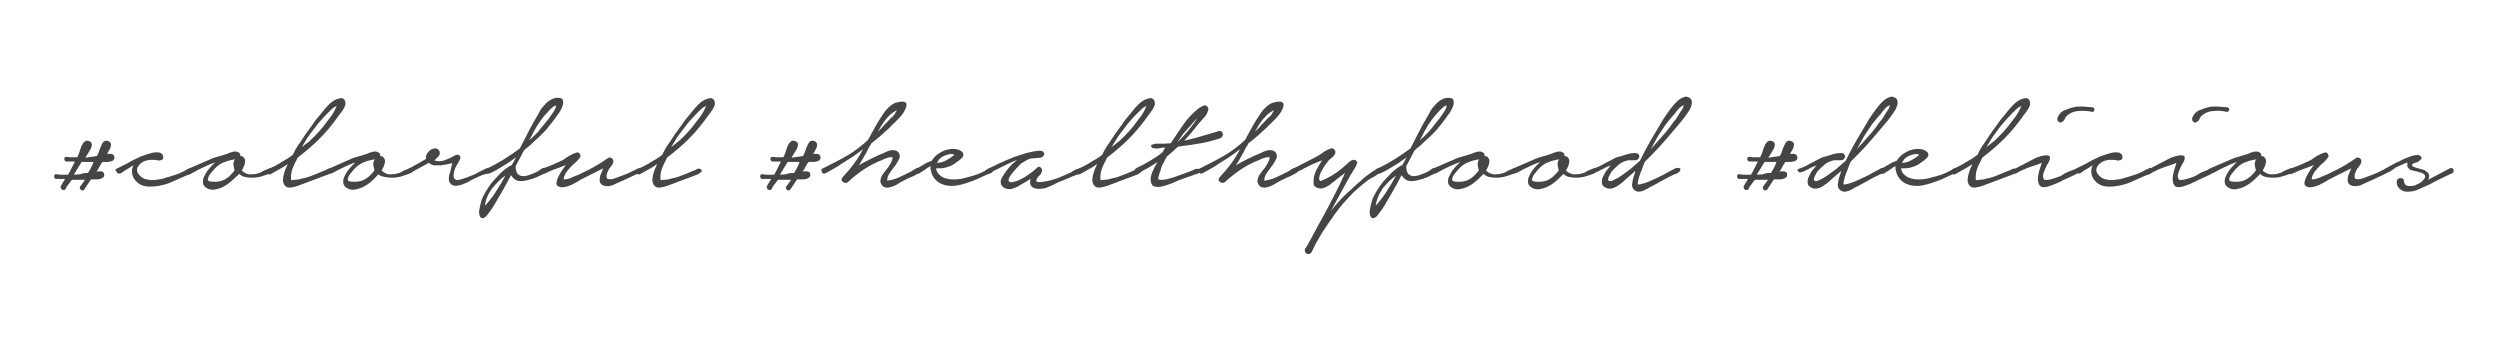 <?xml version="1.0" encoding="utf-8"?>
<!-- Generator: Adobe Illustrator 22.0.0, SVG Export Plug-In . SVG Version: 6.00 Build 0)  -->
<svg version="1.1" id="Layer_1" xmlns="http://www.w3.org/2000/svg" xmlns:xlink="http://www.w3.org/1999/xlink" x="0px" y="0px"
	 viewBox="0 0 588.1 80.9" style="enable-background:new 0 0 588.1 80.9;" xml:space="preserve">
<style type="text/css">
	.st0{fill:#454545;}
</style>
<g>
	<path class="st0" d="M15.3,42.1h-1.6c-0.2,0-0.3,0-0.5,0c-0.2,0-0.3-0.1-0.4-0.3c-0.1-0.2-0.1-0.4,0-0.6c0.1-0.2,0.3-0.3,0.6-0.2
		c0.4,0.1,0.9,0.1,1.3,0.1c0.4,0,0.8,0,1.3,0c0.3-0.5,0.6-1,0.8-1.5c0.3-0.5,0.5-1,0.8-1.6h-1.5c-0.2,0-0.3,0-0.5,0
		c-0.2,0-0.3-0.1-0.4-0.3c-0.1-0.2-0.1-0.4,0-0.6c0.1-0.2,0.3-0.2,0.6-0.2c0.4,0.1,0.8,0.1,1.2,0.1c0.4,0,0.8,0,1.2,0
		c0-0.1,0-0.1,0-0.1c0.3-0.5,0.5-1.1,0.7-1.8c0.2-0.7,0.5-1.3,0.9-1.7c0.3-0.3,0.7-0.4,1.2-0.2c0.4,0.2,0.7,0.5,0.6,0.9
		c0,0.4-0.2,0.9-0.6,1.5s-0.6,1-0.9,1.5c0.4-0.1,0.9-0.1,1.3-0.2c0.4,0,0.8-0.1,1.3-0.2h0.1c0.3-0.5,0.5-1.1,0.7-1.7
		c0.2-0.6,0.5-1.2,0.8-1.6c0.3-0.3,0.7-0.4,1.2-0.2c0.4,0.2,0.7,0.5,0.6,0.9c0,0.3-0.1,0.7-0.3,1c-0.2,0.4-0.4,0.7-0.6,1.1
		c0.2,0,0.3,0,0.5,0s0.3,0,0.5,0c0.4,0.1,0.6,0.3,0.7,0.7c0.1,0.4-0.1,0.7-0.4,0.9c-0.3,0.2-0.7,0.2-1.1,0.3c-0.4,0-0.9,0-1.3,0
		c-0.3,0.4-0.5,0.7-0.7,1.1c-0.2,0.4-0.4,0.8-0.7,1.2c0.2-0.1,0.4-0.1,0.6-0.1c0.2,0,0.4,0,0.5,0c0.4,0.1,0.7,0.3,0.7,0.7
		c0.1,0.4-0.1,0.7-0.5,0.9c-0.3,0.2-0.7,0.3-1.2,0.3c-0.5,0-1,0-1.4,0c-0.2,0.3-0.4,0.6-0.6,0.9c-0.2,0.3-0.4,0.6-0.6,0.9
		c-0.1,0.2-0.3,0.4-0.4,0.6c-0.1,0.2-0.3,0.2-0.5,0.2c-0.3-0.1-0.4-0.2-0.5-0.5c-0.1-0.2,0-0.4,0.2-0.6l1-1.4c-0.4,0-0.9,0-1.3,0
		c-0.4,0-0.9,0-1.3,0h-0.5l-1.2,1.6c-0.1,0.2-0.2,0.4-0.3,0.6c-0.1,0.2-0.3,0.2-0.6,0.2c-0.3-0.1-0.4-0.2-0.5-0.5
		c-0.1-0.2,0-0.4,0.1-0.6L15.3,42.1z M20.2,40.7c0.2,0,0.4,0,0.5,0c0.5-0.8,1-1.7,1.3-2.6c-0.4,0-0.9,0-1.3,0c-0.4,0-0.8,0-1.3,0
		h-0.2c-0.3,0.4-0.5,0.9-0.8,1.3c-0.3,0.4-0.5,0.9-0.8,1.3c-0.1,0.1-0.1,0.1-0.1,0.2c0,0.1-0.1,0.1-0.1,0.2c0.4,0,0.9-0.1,1.4-0.1
		C19.3,40.8,19.8,40.7,20.2,40.7z"/>
	<path class="st0" d="M27.4,39.7c0.8-0.4,1.6-0.8,2.4-1.2c0.8-0.4,1.5-0.9,2.3-1.2c0.3-0.1,0.6-0.3,0.8-0.4c0.3-0.1,0.5-0.2,0.8-0.3
		c0.5-0.2,1.2-0.4,1.9-0.6c0.7-0.2,1.4-0.2,2-0.1c0.2,0.1,0.4,0.2,0.6,0.4c0.1,0.2,0.2,0.4,0.2,0.6c0,0.2,0,0.4-0.1,0.5
		c-0.1,0.2-0.3,0.3-0.6,0.3c-0.2,0.1-0.4,0.1-0.6,0c-0.2,0-0.5-0.1-0.7-0.1c-0.4,0-0.9,0-1.3,0c-0.4,0.1-0.9,0.2-1.3,0.4
		c-0.6,0.3-1.1,0.7-1.4,1.3c-0.3,0.6-0.2,1.2,0.3,1.8c0.5,0.6,1.1,1,1.8,1.1c0.7,0.2,1.4,0.2,2.2,0.1c0.8-0.1,1.6-0.2,2.3-0.5
		c0.8-0.2,1.4-0.4,2-0.6c0.7-0.2,1.4-0.5,2-0.8c0.6-0.3,1.1-0.6,1.6-0.8c0.2-0.2,0.4-0.1,0.6,0.1c0.2,0.2,0.2,0.4,0.1,0.7
		c-0.1,0.3-0.3,0.4-0.6,0.6c-0.3,0.1-0.6,0.2-0.9,0.3c-1.3,0.6-2.7,1.2-4.1,1.8c-1.4,0.5-2.9,0.8-4.4,0.8c-0.7,0-1.3-0.1-1.9-0.3
		c-0.6-0.3-1.1-0.6-1.5-1.1c-0.4-0.4-0.7-1-0.8-1.6s-0.1-1.3,0.3-2v0c-0.4,0.2-0.7,0.4-1,0.6c-0.3,0.2-0.7,0.4-1,0.6
		c-0.2,0.1-0.4,0.3-0.7,0.5c-0.3,0.2-0.5,0.3-0.8,0.2c-0.3,0-0.5-0.2-0.5-0.5C27,40,27.1,39.8,27.4,39.7z"/>
	<path class="st0" d="M49.4,37.5c0.6-0.3,1.3-0.5,2-0.7c0.7-0.2,1.4-0.4,2-0.6c0.4-0.2,0.9-0.4,1.4-0.5c0.5-0.1,1-0.1,1.4,0.2
		c0.3,0.2,0.4,0.4,0.3,0.8c0.2,0,0.4,0,0.7,0.2c0.4,0.4,0.6,0.9,0.4,1.5c-0.1,0.6-0.4,1.1-0.7,1.7c0.1,0.2,0.3,0.3,0.6,0.5
		c0.5,0.3,1.1,0.5,1.7,0.4c0.6,0,1.2-0.1,1.7-0.3c0.2,0,0.4-0.1,0.7-0.3c0.3-0.2,0.6-0.3,1-0.5c0.3-0.1,0.6-0.2,0.9-0.3
		c0.3,0,0.5,0,0.6,0.2c0.1,0.3,0.1,0.5,0,0.6c-0.2,0.2-0.4,0.3-0.6,0.4c-0.3,0.1-0.6,0.2-0.8,0.3c-0.3,0.1-0.5,0.2-0.6,0.2
		c-0.5,0.2-1,0.3-1.5,0.4c-0.5,0.1-1,0.1-1.6,0.1c-0.5,0-1-0.1-1.5-0.2s-0.9-0.4-1.2-0.7L55,42.1c-0.4,0.4-0.8,0.7-1.3,1.1
		c-0.5,0.4-1,0.6-1.5,0.9c-0.5,0.2-1.1,0.4-1.7,0.5c-0.6,0.1-1.1,0-1.6-0.2c-0.6-0.3-1-0.7-1.1-1.1c-0.1-0.5-0.1-1,0.1-1.5
		c0.2-0.5,0.5-1,0.8-1.5c0.4-0.5,0.7-0.9,1-1.2l0.9-0.9c-0.7,0.3-1.5,0.5-2.2,0.9c-0.7,0.3-1.4,0.7-2.1,1c-0.1,0.1-0.3,0.2-0.5,0.3
		c-0.2,0.1-0.4,0.2-0.6,0.3c-0.2,0.1-0.4,0.2-0.6,0.2c-0.2,0-0.3,0-0.5-0.1c-0.2-0.1-0.3-0.3-0.3-0.5c0-0.2,0.1-0.4,0.3-0.5
		L49.4,37.5z M51,39.2c-0.1,0.1-0.4,0.4-0.7,0.7c-0.3,0.4-0.6,0.7-0.9,1.1c-0.3,0.4-0.4,0.7-0.5,1.1s0.2,0.5,0.6,0.6
		c0.8,0.1,1.6,0.1,2.4-0.1c0.8-0.2,1.4-0.6,2-1.1c0.3-0.3,0.5-0.5,0.7-0.7c0.2-0.2,0.4-0.5,0.6-0.8c-0.2-0.4-0.2-0.9-0.3-1.3
		c0-0.5,0.1-0.9,0.4-1.2c-0.9,0.1-1.7,0.3-2.4,0.6C52.2,38.3,51.6,38.7,51,39.2z"/>
	<path class="st0" d="M63.2,39.7c1-0.4,2-0.9,2.9-1.5c0.9-0.5,1.9-1.1,2.8-1.8c0.4-0.9,0.9-1.8,1.5-2.6c0.5-0.8,1.1-1.6,1.6-2.4
		c0.5-0.7,1.1-1.5,1.6-2.2c0.5-0.8,1.1-1.5,1.7-2.2c0.5-0.6,1-1.3,1.6-1.9c0.6-0.7,1.2-1.2,1.9-1.6c0.4-0.2,0.8-0.3,1.3-0.4
		c0.5-0.1,0.9,0.2,1.1,0.7c0.1,0.4,0.1,0.7,0,1c-0.1,0.3-0.3,0.7-0.5,1c-0.2,0.3-0.5,0.7-0.7,1c-0.3,0.3-0.5,0.6-0.6,0.8
		c-1.3,1.8-2.7,3.5-4.3,5.1s-3.3,3-5.1,4.4c-0.2,0.4-0.3,0.8-0.6,1.2c-0.2,0.4-0.4,0.9-0.6,1.4c-0.2,0.5-0.3,1-0.3,1.4
		c-0.1,0.5,0,0.9,0,1.3c0.4-0.1,0.7-0.1,1-0.1c0.3,0,0.5-0.1,0.7-0.1c0.2,0,0.4,0,0.4-0.1c1-0.2,1.9-0.4,2.8-0.8
		c0.9-0.3,1.8-0.7,2.7-1.1c0.3-0.1,0.6-0.2,0.9-0.4c0.4-0.2,0.7-0.2,0.9,0c0.4,0.3,0.4,0.5,0.1,0.7c-0.3,0.2-0.5,0.4-0.7,0.5
		l-5.6,2.1c-0.5,0.2-1.1,0.4-1.6,0.6c-0.5,0.2-1,0.3-1.6,0.4c-0.5,0.1-0.9,0-1.2-0.2c-0.3-0.2-0.5-0.5-0.6-0.8
		c-0.1-0.3-0.2-0.7-0.1-1.1c0-0.4,0.1-0.8,0.2-1.1c0.2-0.8,0.5-1.5,0.9-2.3c-1.3,0.9-2.7,1.6-4.1,2.4c-0.3,0.1-0.6,0-0.8-0.3
		C62.7,40.1,62.8,39.9,63.2,39.7z M72.9,33.1c1.5-1.4,2.9-2.9,4.1-4.6c0.6-0.7,1.1-1.4,1.6-2.3c0.1-0.2,0.2-0.4,0.3-0.6
		c0.1-0.2,0.2-0.5,0.3-0.7c-0.4,0.2-0.9,0.5-1.3,0.9c-0.4,0.4-0.7,0.7-1,1c-0.7,0.7-1.4,1.5-2.1,2.3c-0.6,0.8-1.3,1.7-1.9,2.5
		c-0.4,0.5-0.7,1-1,1.5c-0.3,0.5-0.6,1-0.9,1.5c0.3-0.2,0.6-0.5,0.9-0.7C72.4,33.6,72.7,33.3,72.9,33.1z"/>
	<path class="st0" d="M82.3,37.5c0.6-0.3,1.3-0.5,2-0.7c0.7-0.2,1.4-0.4,2-0.6c0.4-0.2,0.9-0.4,1.4-0.5c0.5-0.1,1-0.1,1.4,0.2
		c0.3,0.2,0.4,0.4,0.3,0.8c0.2,0,0.4,0,0.7,0.2c0.4,0.4,0.6,0.9,0.4,1.5c-0.1,0.6-0.4,1.1-0.7,1.7c0.1,0.2,0.3,0.3,0.6,0.5
		c0.5,0.3,1.1,0.5,1.7,0.4c0.6,0,1.2-0.1,1.7-0.3c0.2,0,0.4-0.1,0.7-0.3c0.3-0.2,0.6-0.3,1-0.5c0.3-0.1,0.6-0.2,0.9-0.3
		c0.3,0,0.5,0,0.6,0.2c0.1,0.3,0.1,0.5,0,0.6c-0.2,0.2-0.4,0.3-0.6,0.4c-0.3,0.1-0.6,0.2-0.8,0.3c-0.3,0.1-0.5,0.2-0.6,0.2
		c-0.5,0.2-1,0.3-1.5,0.4c-0.5,0.1-1,0.1-1.6,0.1c-0.5,0-1-0.1-1.5-0.2S89.4,41.4,89,41L88,42.1c-0.4,0.4-0.8,0.7-1.3,1.1
		c-0.5,0.4-1,0.6-1.5,0.9c-0.5,0.2-1.1,0.4-1.7,0.5c-0.6,0.1-1.1,0-1.6-0.2c-0.6-0.3-1-0.7-1.1-1.1c-0.1-0.5-0.1-1,0.1-1.5
		c0.2-0.5,0.5-1,0.8-1.5c0.4-0.5,0.7-0.9,1-1.2l0.9-0.9c-0.7,0.3-1.5,0.5-2.2,0.9c-0.7,0.3-1.4,0.7-2.1,1c-0.1,0.1-0.3,0.2-0.5,0.3
		c-0.2,0.1-0.4,0.2-0.6,0.3c-0.2,0.1-0.4,0.2-0.6,0.2c-0.2,0-0.3,0-0.5-0.1c-0.2-0.1-0.3-0.3-0.3-0.5c0-0.2,0.1-0.4,0.3-0.5
		L82.3,37.5z M83.9,39.2c-0.1,0.1-0.4,0.4-0.7,0.7c-0.3,0.4-0.6,0.7-0.9,1.1c-0.3,0.4-0.4,0.7-0.5,1.1s0.2,0.5,0.6,0.6
		c0.8,0.1,1.6,0.1,2.4-0.1c0.8-0.2,1.4-0.6,2-1.1c0.3-0.3,0.5-0.5,0.7-0.7c0.2-0.2,0.4-0.5,0.6-0.8c-0.2-0.4-0.2-0.9-0.3-1.3
		c0-0.5,0.1-0.9,0.4-1.2c-0.9,0.1-1.7,0.3-2.4,0.6C85.2,38.3,84.5,38.7,83.9,39.2z"/>
	<path class="st0" d="M96.1,39.7c0.7-0.4,1.3-0.7,2-1.1c0.7-0.4,1.4-0.8,2.1-1.2c-0.1-0.6,0.1-1.2,0.6-1.7c0.4-0.5,1-0.8,1.7-0.8
		c0.4,0.1,0.7,0.3,0.9,0.7c0.1,0.4,0.1,0.8-0.2,1.1c-0.3,0.4-0.6,0.7-1,1c0.2,0.1,0.5,0.2,0.8,0.2c0.7,0.1,1.4-0.1,2.1-0.4
		c0.7-0.3,1.4-0.6,2-1c0.6-0.2,0.9-0.1,1.1,0.2c0.2,0.3,0.1,0.7-0.2,1.2c-0.2,0.3-0.3,0.6-0.6,1c-0.2,0.4-0.4,0.8-0.5,1.2
		c-0.1,0.4-0.2,0.8-0.2,1.2c0,0.4,0.1,0.7,0.4,0.9c0.2,0.2,0.6,0.2,1.3,0c0.7-0.2,1.6-0.5,2.8-1c0.4-0.2,0.8-0.3,1.2-0.6
		c0.4-0.2,0.8-0.4,1.2-0.6c0.1,0,0.2-0.1,0.4-0.2c0.2-0.1,0.4-0.2,0.6-0.2c0.2,0,0.3,0,0.5,0c0.1,0,0.2,0.2,0.2,0.5
		c0,0.2-0.1,0.3-0.2,0.4c-0.1,0.1-0.3,0.2-0.5,0.3c-0.2,0.1-0.4,0.2-0.6,0.2c-0.2,0.1-0.3,0.1-0.4,0.1l-2,0.9
		c-0.4,0.2-0.8,0.4-1.3,0.7c-0.5,0.3-1.1,0.5-1.6,0.7c-0.5,0.2-1.1,0.3-1.6,0.3c-0.5,0-0.9-0.2-1.2-0.6c-0.2-0.2-0.3-0.5-0.3-0.7
		c0-0.3,0-0.5,0-0.8c0-0.3,0.1-0.5,0.2-0.8c0.1-0.3,0.2-0.5,0.2-0.8l0.4-1.6c-0.2,0-0.5,0.1-1,0.2c-0.5,0.1-1,0.2-1.6,0.3
		c-0.6,0-1.1,0-1.7,0c-0.5-0.1-0.9-0.3-1.2-0.6c-0.5,0.3-1,0.5-1.3,0.7c-0.4,0.2-0.7,0.4-1.1,0.6c-0.4,0.2-0.7,0.4-0.9,0.5
		c-0.2,0.1-0.4,0.2-0.7,0.4c-0.3,0.2-0.5,0.2-0.7,0.1c-0.2-0.1-0.3-0.3-0.3-0.5C95.8,39.9,95.9,39.8,96.1,39.7z"/>
	<path class="st0" d="M114.4,39.7c1.4-0.6,2.8-1.4,4.1-2.2c1.3-0.8,2.6-1.7,3.8-2.6c0.6-1.2,1.2-2.3,1.8-3.5
		c0.6-1.2,1.2-2.3,1.9-3.5c0.3-0.5,0.6-1,0.9-1.6c0.3-0.6,0.7-1.1,1.2-1.6c0.4-0.5,0.9-0.9,1.4-1.2c0.5-0.3,1.1-0.5,1.7-0.5
		c0.7,0,1.1,0.2,1.2,0.5c0.1,0.4,0.1,0.8,0,1.2c-0.1,0.5-0.4,0.9-0.6,1.4c-0.3,0.5-0.5,0.8-0.7,1c-0.8,1.2-1.7,2.3-2.6,3.4
		c-1,1.1-2,2-3.1,3c-0.4,0.4-0.7,0.7-1.1,1c-0.4,0.3-0.8,0.6-1.1,1l-1.9,3.6c0,0.9,0.2,1.6,0.6,1.9c0.4,0.4,1,0.5,1.7,0.4
		c0.4-0.1,0.9-0.2,1.3-0.4c0.4-0.1,0.8-0.3,1.2-0.5c0.3-0.1,0.6-0.3,1-0.6c0.4-0.3,0.7-0.4,1.1-0.4c0.3,0,0.5,0.2,0.6,0.5
		c0.1,0.3,0,0.5-0.3,0.6l-2.3,1.1c-0.7,0.3-1.4,0.5-2.2,0.7c-0.8,0.2-1.6,0.3-2.3,0.1c-0.6-0.2-1.1-0.7-1.5-1.3
		c-0.6,1.2-1.3,2.5-2,3.7c-0.7,1.2-1.4,2.4-2.1,3.6c-0.1,0.2-0.3,0.4-0.6,0.9c-0.3,0.4-0.6,0.8-0.9,1.2c-0.3,0.4-0.6,0.6-0.9,0.7
		c-0.3,0.1-0.6,0-0.8-0.4c-0.1-0.2-0.2-0.5-0.2-0.8c0-0.3,0-0.6,0.1-1c0.1-0.3,0.1-0.7,0.2-1c0.1-0.3,0.2-0.6,0.2-0.8
		c0.2-0.7,0.6-1.4,1.1-2.3c0.5-0.8,1-1.6,1.7-2.4c0.7-0.8,1.4-1.5,2.1-2.2c0.8-0.7,1.5-1.2,2.3-1.6c0.2-0.3,0.3-0.6,0.5-0.9
		s0.3-0.6,0.5-0.9l-2,1.4c-0.6,0.4-1.2,0.7-1.8,1.1c-0.6,0.4-1.2,0.7-1.8,1c-0.2,0.1-0.4,0.2-0.7,0.3c-0.3,0.1-0.5,0.1-0.7,0
		c-0.2-0.1-0.2-0.3-0.2-0.5C114.1,39.9,114.2,39.8,114.4,39.7z M114.1,48.4c0.9-1,1.8-2.1,2.6-3.4c0.8-1.2,1.5-2.4,2.2-3.7
		c-1.2,0.8-2.2,1.9-3.2,3.1C114.7,45.8,114.2,47.1,114.1,48.4z M128.2,29c0.7-0.8,1.3-1.6,1.8-2.4c0.2-0.2,0.3-0.5,0.5-0.8
		c0.2-0.3,0.3-0.7,0.3-1c-0.4,0.1-0.7,0.3-1,0.6c-0.3,0.3-0.6,0.5-0.8,0.8c-0.6,0.6-1.2,1.3-1.7,2c-0.5,0.7-1,1.4-1.4,2.2
		c-0.3,0.4-0.5,0.9-0.7,1.3c-0.2,0.4-0.5,0.9-0.7,1.3c0.7-0.6,1.3-1.2,2-1.9C127,30.4,127.6,29.7,128.2,29z"/>
	<path class="st0" d="M127.5,39.7c0.8-0.3,1.6-0.6,2.4-0.9c0.8-0.4,1.6-0.7,2.4-1.1c0.2-0.1,0.5-0.3,0.9-0.6
		c0.4-0.3,0.8-0.5,1.2-0.7c0.4-0.2,0.8-0.4,1.2-0.5c0.4-0.1,0.6,0,0.8,0.3c0.2,0.3,0.2,0.5,0.1,0.7c-0.1,0.2-0.3,0.5-0.5,0.7
		c-0.2,0.2-0.5,0.5-0.7,0.7c-0.3,0.2-0.4,0.4-0.6,0.5c-0.5,0.5-0.9,1-1.4,1.6c-0.4,0.6-0.7,1.2-0.7,1.8c0.6,0,1.2-0.1,1.8-0.4
		c0.6-0.3,1.2-0.5,1.7-0.7c1.5-0.7,3.1-1.5,4.6-2.4c0.8-0.5,1.6-1,2.3-1.5c0.3-0.2,0.6-0.2,0.9,0c0.3,0.2,0.4,0.5,0.4,0.9
		c-0.1,0.3-0.2,0.6-0.4,0.8c-0.2,0.3-0.4,0.6-0.6,0.8c-0.2,0.3-0.3,0.6-0.5,1.1c-0.1,0.4-0.2,0.8,0,1.2c0.4,0.2,0.8,0.2,1.3,0.1
		c0.5-0.1,0.9-0.3,1.2-0.4c1.4-0.5,2.7-1,3.8-1.6c0.2-0.1,0.5-0.2,0.8-0.4c0.3-0.2,0.6-0.1,0.7,0.2c0.2,0.3,0.1,0.5-0.1,0.6
		c-0.2,0.1-0.4,0.3-0.6,0.4l-3.2,1.5c-0.7,0.3-1.4,0.6-2.2,1c-0.8,0.4-1.6,0.5-2.4,0.3c-0.6-0.2-0.9-0.5-1-1c-0.1-0.5,0-1,0.1-1.4
		l0.7-1.7c-0.8,0.4-1.6,0.8-2.4,1.2c-0.8,0.4-1.6,0.8-2.4,1.2c-0.4,0.2-0.8,0.4-1.2,0.7c-0.5,0.3-1,0.5-1.5,0.8
		c-0.5,0.2-1,0.4-1.6,0.5c-0.5,0.1-1,0.1-1.3-0.1c-0.4-0.1-0.6-0.4-0.6-0.7c0-0.4,0.1-0.8,0.3-1.3s0.5-1,0.8-1.5
		c0.4-0.5,0.7-1.1,1.1-1.6l-1.2,0.5c-1.3,0.5-2.3,0.8-2.8,1.1c-0.6,0.3-1,0.4-1.3,0.5c-0.2,0.1-0.3,0-0.5,0
		c-0.1-0.1-0.2-0.2-0.2-0.3c0-0.1,0-0.3,0-0.4C127.2,39.8,127.4,39.7,127.5,39.7z"/>
	<path class="st0" d="M150.1,39.7c1-0.4,2-0.9,2.9-1.5c0.9-0.5,1.9-1.1,2.8-1.8c0.4-0.9,0.9-1.8,1.5-2.6c0.5-0.8,1.1-1.6,1.6-2.4
		c0.5-0.7,1.1-1.5,1.6-2.2c0.5-0.8,1.1-1.5,1.7-2.2c0.5-0.6,1-1.3,1.6-1.9c0.6-0.7,1.2-1.2,1.9-1.6c0.4-0.2,0.8-0.3,1.3-0.4
		c0.5-0.1,0.9,0.2,1.1,0.7c0.1,0.4,0.1,0.7,0,1c-0.1,0.3-0.3,0.7-0.5,1c-0.2,0.3-0.5,0.7-0.7,1c-0.3,0.3-0.5,0.6-0.6,0.8
		c-1.3,1.8-2.7,3.5-4.3,5.1s-3.3,3-5.1,4.4c-0.2,0.4-0.3,0.8-0.6,1.2c-0.2,0.4-0.4,0.9-0.6,1.4c-0.2,0.5-0.3,1-0.3,1.4
		c-0.1,0.5,0,0.9,0,1.3c0.4-0.1,0.7-0.1,1-0.1c0.3,0,0.5-0.1,0.7-0.1c0.2,0,0.4,0,0.4-0.1c1-0.2,1.9-0.4,2.8-0.8
		c0.9-0.3,1.8-0.7,2.7-1.1c0.3-0.1,0.6-0.2,0.9-0.4c0.4-0.2,0.7-0.2,0.9,0c0.4,0.3,0.4,0.5,0.1,0.7c-0.3,0.2-0.5,0.4-0.7,0.5
		l-5.6,2.1c-0.5,0.2-1.1,0.4-1.6,0.6c-0.5,0.2-1,0.3-1.6,0.4c-0.5,0.1-0.9,0-1.2-0.2c-0.3-0.2-0.5-0.5-0.6-0.8
		c-0.1-0.3-0.2-0.7-0.1-1.1c0-0.4,0.1-0.8,0.2-1.1c0.2-0.8,0.5-1.5,0.9-2.3c-1.3,0.9-2.7,1.6-4.1,2.4c-0.3,0.1-0.6,0-0.8-0.3
		C149.6,40.1,149.7,39.9,150.1,39.7z M159.8,33.1c1.5-1.4,2.9-2.9,4.1-4.6c0.6-0.7,1.1-1.4,1.6-2.3c0.1-0.2,0.2-0.4,0.3-0.6
		c0.1-0.2,0.2-0.5,0.3-0.7c-0.4,0.2-0.9,0.5-1.3,0.9c-0.4,0.4-0.7,0.7-1,1c-0.7,0.7-1.4,1.5-2.1,2.3c-0.6,0.8-1.3,1.7-1.9,2.5
		c-0.4,0.5-0.7,1-1,1.5c-0.3,0.5-0.6,1-0.9,1.5c0.3-0.2,0.6-0.5,0.9-0.7C159.2,33.6,159.5,33.3,159.8,33.1z"/>
	<path class="st0" d="M181.4,42.1h-1.6c-0.2,0-0.3,0-0.5,0c-0.2,0-0.3-0.1-0.4-0.3c-0.1-0.2-0.1-0.4,0-0.6c0.1-0.2,0.3-0.3,0.6-0.2
		c0.4,0.1,0.9,0.1,1.3,0.1c0.4,0,0.8,0,1.3,0c0.3-0.5,0.6-1,0.8-1.5c0.3-0.5,0.5-1,0.8-1.6h-1.5c-0.2,0-0.3,0-0.5,0
		c-0.2,0-0.3-0.1-0.4-0.3c-0.1-0.2-0.1-0.4,0-0.6c0.1-0.2,0.3-0.2,0.6-0.2c0.4,0.1,0.8,0.1,1.2,0.1c0.4,0,0.8,0,1.2,0
		c0-0.1,0-0.1,0-0.1c0.3-0.5,0.5-1.1,0.7-1.8c0.2-0.7,0.5-1.3,0.9-1.7c0.3-0.3,0.7-0.4,1.2-0.2c0.4,0.2,0.7,0.5,0.6,0.9
		c0,0.4-0.2,0.9-0.6,1.5s-0.6,1-0.9,1.5c0.4-0.1,0.9-0.1,1.3-0.2c0.4,0,0.8-0.1,1.3-0.2h0.1c0.3-0.5,0.5-1.1,0.7-1.7
		c0.2-0.6,0.5-1.2,0.8-1.6c0.3-0.3,0.7-0.4,1.2-0.2c0.4,0.2,0.7,0.5,0.6,0.9c0,0.3-0.1,0.7-0.3,1c-0.2,0.4-0.4,0.7-0.6,1.1
		c0.2,0,0.3,0,0.5,0s0.3,0,0.5,0c0.4,0.1,0.6,0.3,0.7,0.7c0.1,0.4-0.1,0.7-0.4,0.9c-0.3,0.2-0.7,0.2-1.1,0.3c-0.4,0-0.9,0-1.3,0
		c-0.3,0.4-0.5,0.7-0.7,1.1c-0.2,0.4-0.4,0.8-0.7,1.2c0.2-0.1,0.4-0.1,0.6-0.1c0.2,0,0.4,0,0.5,0c0.4,0.1,0.7,0.3,0.7,0.7
		c0.1,0.4-0.1,0.7-0.5,0.9c-0.3,0.2-0.7,0.3-1.2,0.3c-0.5,0-1,0-1.4,0c-0.2,0.3-0.4,0.6-0.6,0.9c-0.2,0.3-0.4,0.6-0.6,0.9
		c-0.1,0.2-0.3,0.4-0.4,0.6c-0.1,0.2-0.3,0.2-0.5,0.2c-0.3-0.1-0.4-0.2-0.5-0.5c-0.1-0.2,0-0.4,0.2-0.6l1-1.4c-0.4,0-0.9,0-1.3,0
		c-0.4,0-0.9,0-1.3,0h-0.5l-1.2,1.6c-0.1,0.2-0.2,0.4-0.3,0.6c-0.1,0.2-0.3,0.2-0.6,0.2c-0.3-0.1-0.4-0.2-0.5-0.5
		c-0.1-0.2,0-0.4,0.1-0.6L181.4,42.1z M186.3,40.7c0.2,0,0.4,0,0.5,0c0.5-0.8,1-1.7,1.3-2.6c-0.4,0-0.9,0-1.3,0c-0.4,0-0.8,0-1.3,0
		h-0.2c-0.3,0.4-0.5,0.9-0.8,1.3c-0.3,0.4-0.5,0.9-0.8,1.3c-0.1,0.1-0.1,0.1-0.1,0.2c0,0.1-0.1,0.1-0.1,0.2c0.4,0,0.9-0.1,1.4-0.1
		C185.4,40.8,185.8,40.7,186.3,40.7z"/>
	<path class="st0" d="M193.4,39.7c2-1,4-2,5.9-3.1c1.9-1.1,3.5-2.4,4.9-3.7l1.7-3.1c0.5-0.9,1.1-1.9,1.8-2.9c0.6-1,1.4-1.8,2.3-2.4
		c0.2-0.1,0.5-0.3,1-0.4c0.4-0.1,0.8-0.2,1.2-0.2c0.4,0,0.7,0.1,0.9,0.3c0.2,0.2,0.2,0.6,0,1.2c-0.2,0.4-0.4,0.9-0.7,1.3
		c-0.3,0.4-0.6,0.8-1,1.2c-0.4,0.4-0.7,0.7-1.1,1.1c-0.4,0.3-0.7,0.7-1,1c-0.7,0.6-1.4,1.3-2.1,1.9c-0.7,0.6-1.4,1.2-2.2,1.8
		c-0.2,0.4-0.4,0.7-0.6,1c-0.2,0.3-0.3,0.7-0.5,1c-0.3,0.5-0.6,1.1-0.9,1.6c-0.3,0.5-0.6,1.1-1,1.6c1-0.6,2-1.1,3-1.6
		c1-0.5,2.1-1,3.1-1.4c0.4-0.2,0.8-0.4,1.2-0.5c0.5-0.1,0.9-0.1,1.4,0c0.5,0.2,0.8,0.5,0.9,0.9c0.1,0.4,0.1,0.9-0.2,1.3
		c-0.2,0.4-0.4,0.8-0.7,1.2c-0.3,0.4-0.6,0.8-0.9,1.2c-0.3,0.4-0.6,0.8-0.8,1.2c-0.2,0.4-0.3,0.9-0.3,1.3c0.8-0.1,1.7-0.3,2.6-0.7
		c0.9-0.4,1.7-0.8,2.5-1.2c0.3-0.1,0.6-0.3,0.9-0.5c0.3-0.2,0.6-0.4,0.9-0.5c0.2-0.1,0.3-0.1,0.5,0c0.1,0.1,0.3,0.2,0.3,0.3
		c0.1,0.1,0.1,0.2,0.1,0.4c0,0.2-0.1,0.3-0.3,0.4c-0.7,0.4-1.4,0.8-2.2,1.1c-0.7,0.3-1.5,0.7-2.2,1.1c-0.3,0.2-0.6,0.4-1,0.6
		c-0.4,0.2-0.8,0.4-1.2,0.5c-0.4,0.1-0.8,0.2-1.2,0.1c-0.4,0-0.7-0.2-1-0.6c-0.2-0.3-0.3-0.6-0.3-0.9c0-0.3,0.1-0.6,0.2-0.9
		c0.1-0.3,0.3-0.6,0.5-0.9c0.2-0.3,0.4-0.5,0.6-0.8c0.4-0.4,0.7-0.9,1-1.4c0.3-0.5,0.5-1,0.6-1.6c-0.3,0-0.5,0-0.8,0
		c-0.3,0.1-0.6,0.2-0.9,0.3c-0.3,0.1-0.6,0.2-0.9,0.4c-0.3,0.1-0.6,0.2-0.8,0.3c-0.7,0.3-1.4,0.7-2,1c-0.7,0.4-1.3,0.8-1.9,1.2
		c-1,0.7-1.7,1.3-2.2,1.7c-0.4,0.4-0.7,0.6-0.9,0.8c-0.2,0.2-0.3,0.3-0.6,0.3c-0.2,0.1-0.4,0-0.7-0.2c-0.3-0.2-0.4-0.4-0.3-0.6
		c0-0.2,0.1-0.4,0.3-0.6c0.9-1,1.8-2,2.6-3.1c0.8-1.1,1.5-2.2,2.1-3.4c-0.9,0.7-1.7,1.3-2.6,1.9c-0.9,0.6-1.8,1.1-2.7,1.7
		c-0.5,0.4-1.1,0.7-1.6,1s-1.1,0.6-1.6,0.9c-0.2,0.1-0.3,0.1-0.5,0.2c-0.2,0.1-0.3,0.1-0.5-0.1c-0.2-0.1-0.2-0.3-0.2-0.5
		C193.1,39.9,193.2,39.8,193.4,39.7z M208.6,28.8c0.4-0.4,0.8-0.9,1.3-1.3s0.8-1,1.1-1.6c-0.7,0.4-1.4,0.8-2,1.5
		c-0.6,0.6-1.1,1.3-1.5,1.9l-1,1.7c0.4-0.4,0.7-0.7,1.1-1.1C207.9,29.5,208.3,29.1,208.6,28.8z"/>
	<path class="st0" d="M215.5,39.7c0.6-0.3,1.2-0.6,1.8-1c0.6-0.4,1.3-0.7,1.9-0.9c0.4-0.7,1-1.3,1.8-1.8s1.6-0.8,2.4-0.9
		c0.4-0.1,1-0.1,1.6,0c0.6,0.1,1,0.3,1.4,0.7c0.2,0.3,0.3,0.5,0.2,0.8c-0.1,0.3-0.3,0.6-0.6,0.8c-0.3,0.3-0.6,0.5-0.9,0.7
		c-0.3,0.2-0.6,0.4-0.7,0.5c-0.6,0.4-1.2,0.6-1.9,0.8c-0.7,0.2-1.4,0.2-2.1,0.2h-0.2c0.1,0.7,0.4,1.2,0.9,1.6c0.4,0.4,1,0.7,1.6,0.8
		c0.6,0.2,1.2,0.2,1.9,0.2c0.7,0,1.3-0.1,1.8-0.2c0.8-0.2,1.5-0.4,2.3-0.6c0.7-0.2,1.5-0.5,2.2-0.8c0.3-0.2,0.6-0.3,1-0.5
		s0.6-0.3,0.9-0.5c0.2-0.1,0.5,0,0.7,0.1c0.2,0.1,0.3,0.3,0.1,0.6c-0.2,0.3-0.4,0.4-0.7,0.5c-0.3,0.1-0.5,0.2-0.8,0.3l-2.4,1.1
		c-1.5,0.6-2.9,1.1-4.4,1.4c-0.6,0.1-1.3,0.2-1.9,0.1c-0.7,0-1.3-0.2-1.8-0.4c-0.6-0.2-1.1-0.6-1.5-1c-0.4-0.4-0.8-1-1-1.7
		c-0.1-0.3-0.1-0.5-0.2-0.8c0-0.3,0-0.5,0-0.7c-0.4,0.2-0.7,0.3-1,0.6c-0.3,0.2-0.6,0.4-0.9,0.6c-0.2,0.1-0.4,0.2-0.6,0.4
		c-0.3,0.2-0.5,0.2-0.8,0c-0.2-0.1-0.3-0.3-0.3-0.5C215.2,39.9,215.4,39.7,215.5,39.7z M220.4,38.3c0.8,0,1.5-0.2,2.2-0.6
		c0.7-0.4,1.4-0.8,1.9-1.3c-0.4-0.2-0.9-0.2-1.3-0.1c-0.4,0.1-0.8,0.2-1.2,0.4c-0.4,0.2-0.7,0.4-1,0.7
		C220.8,37.7,220.6,38,220.4,38.3z"/>
	<path class="st0" d="M232.4,39.7c0.4-0.2,0.9-0.4,1.5-0.7c0.6-0.3,1.2-0.6,1.9-0.9s1.3-0.6,1.9-0.8c0.6-0.3,1.1-0.5,1.6-0.6
		c0.2-0.1,0.6-0.2,1.2-0.4c0.6-0.2,1.2-0.4,1.8-0.5s1.2-0.3,1.8-0.3c0.6-0.1,1,0,1.2,0.1c0.4,0.4,0.5,0.7,0.2,1
		c-0.2,0.3-0.5,0.5-0.9,0.5l-2.2,0.2c-0.4,0.1-0.8,0.3-1.1,0.5c-0.3,0.2-0.6,0.4-1,0.6c-0.2,0.1-0.4,0.4-0.8,0.8
		c-0.4,0.4-0.8,0.8-1.2,1.3c-0.4,0.5-0.7,0.9-0.9,1.3c-0.2,0.4-0.2,0.7,0,0.9c0.2,0.2,0.5,0.2,0.9,0.1c0.4-0.1,0.9-0.2,1.3-0.4
		c0.4-0.2,0.9-0.4,1.2-0.6c0.4-0.2,0.6-0.4,0.8-0.5c0.9-0.6,1.7-1.2,2.3-1.8c0.3-0.3,0.6-0.4,0.9-0.1c0.3,0.2,0.4,0.6,0.3,1
		c-0.1,0.2-0.2,0.4-0.3,0.6c-0.2,0.2-0.3,0.3-0.5,0.5c-0.1,0.1-0.3,0.3-0.4,0.6c-0.1,0.2-0.2,0.4-0.1,0.5c0.1,0.1,0.2,0.2,0.3,0.2
		c0.4,0.1,1,0,1.7-0.1c0.7-0.1,1.4-0.3,2.1-0.5c0.7-0.2,1.4-0.5,2.1-0.8c0.7-0.3,1.3-0.6,1.8-0.8c0.1,0,0.3-0.1,0.5-0.3
		c0.2-0.1,0.5-0.3,0.7-0.4c0.2-0.1,0.5-0.1,0.7-0.1c0.2,0,0.4,0.1,0.5,0.3c0.1,0.2,0.1,0.4,0,0.5c-0.1,0.2-0.3,0.3-0.6,0.4
		c-0.3,0.1-0.5,0.2-0.8,0.3c-0.3,0.1-0.4,0.2-0.6,0.2c-0.5,0.3-1.1,0.5-1.6,0.7c-0.5,0.2-1.1,0.5-1.7,0.7c-0.4,0.2-0.8,0.4-1.2,0.6
		c-0.4,0.2-0.9,0.4-1.4,0.6c-0.5,0.2-1,0.3-1.5,0.3c-0.5,0.1-1,0-1.4-0.1c-0.5-0.2-0.9-0.5-1-0.9c-0.1-0.4-0.1-0.8,0-1.3l-1.3,0.8
		c-0.5,0.3-1.1,0.6-1.7,1c-0.6,0.3-1.2,0.5-1.8,0.6c-0.6,0-1.1-0.1-1.5-0.4c-0.4-0.3-0.7-0.7-0.7-1.3c0-0.3,0.1-0.7,0.4-1.2
		c0.3-0.5,0.6-1,1-1.5c0.4-0.5,0.8-1,1.3-1.5c0.5-0.4,0.9-0.8,1.3-1c-0.2,0.1-0.6,0.2-1.1,0.4c-0.5,0.2-1.1,0.5-1.7,0.8
		c-0.6,0.3-1.3,0.6-2,1c-0.7,0.3-1.3,0.6-1.9,0.9c-0.2,0.1-0.3,0.1-0.5,0.1c-0.2,0-0.3-0.1-0.4-0.2c-0.1-0.1-0.1-0.2-0.1-0.4
		C232.1,39.9,232.2,39.8,232.4,39.7z"/>
	<path class="st0" d="M253.6,39.7c1-0.4,2-0.9,2.9-1.5c0.9-0.5,1.9-1.1,2.8-1.8c0.4-0.9,0.9-1.8,1.5-2.6c0.5-0.8,1.1-1.6,1.6-2.4
		c0.5-0.7,1.1-1.5,1.6-2.2c0.5-0.8,1.1-1.5,1.7-2.2c0.5-0.6,1-1.3,1.6-1.9c0.6-0.7,1.2-1.2,1.9-1.6c0.4-0.2,0.8-0.3,1.3-0.4
		c0.5-0.1,0.9,0.2,1.1,0.7c0.1,0.4,0.1,0.7,0,1c-0.1,0.3-0.3,0.7-0.5,1c-0.2,0.3-0.5,0.7-0.7,1c-0.3,0.3-0.5,0.6-0.6,0.8
		c-1.3,1.8-2.7,3.5-4.3,5.1s-3.3,3-5.1,4.4c-0.2,0.4-0.3,0.8-0.6,1.2c-0.2,0.4-0.4,0.9-0.6,1.4c-0.2,0.5-0.3,1-0.3,1.4
		c-0.1,0.5,0,0.9,0,1.3c0.4-0.1,0.7-0.1,1-0.1c0.3,0,0.5-0.1,0.7-0.1c0.2,0,0.4,0,0.4-0.1c1-0.2,1.9-0.4,2.8-0.8
		c0.9-0.3,1.8-0.7,2.7-1.1c0.3-0.1,0.6-0.2,0.9-0.4c0.4-0.2,0.7-0.2,0.9,0c0.4,0.3,0.4,0.5,0.1,0.7c-0.3,0.2-0.5,0.4-0.7,0.5
		l-5.6,2.1c-0.5,0.2-1.1,0.4-1.6,0.6c-0.5,0.2-1,0.3-1.6,0.4c-0.5,0.1-0.9,0-1.2-0.2c-0.3-0.2-0.5-0.5-0.6-0.8
		c-0.1-0.3-0.2-0.7-0.1-1.1c0-0.4,0.1-0.8,0.2-1.1c0.2-0.8,0.5-1.5,0.9-2.3c-1.3,0.9-2.7,1.6-4.1,2.4c-0.3,0.1-0.6,0-0.8-0.3
		C253.1,40.1,253.2,39.9,253.6,39.7z M263.4,33.1c1.5-1.4,2.9-2.9,4.1-4.6c0.6-0.7,1.1-1.4,1.6-2.3c0.1-0.2,0.2-0.4,0.3-0.6
		c0.1-0.2,0.2-0.5,0.3-0.7c-0.4,0.2-0.9,0.5-1.3,0.9c-0.4,0.4-0.7,0.7-1,1c-0.7,0.7-1.4,1.5-2.1,2.3c-0.6,0.8-1.3,1.7-1.9,2.5
		c-0.4,0.5-0.7,1-1,1.5c-0.3,0.5-0.6,1-0.9,1.5c0.3-0.2,0.6-0.5,0.9-0.7C262.8,33.6,263.1,33.3,263.4,33.1z"/>
	<path class="st0" d="M272,33.8c0.6,0,1.2,0,1.7,0s1.2-0.1,1.7-0.1c0.9-1.4,1.9-2.8,2.9-4.3c1-1.5,2.2-2.7,3.5-3.8
		c0.3-0.2,0.5-0.3,0.8-0.5c0.3-0.2,0.6-0.3,0.8-0.3c0.3,0,0.6,0.1,0.7,0.4c0.2,0.3,0.2,0.5,0.1,0.8c-0.2,0.6-0.5,1.3-1.1,1.8
		c-0.5,0.6-1,1.1-1.4,1.6c-0.5,0.6-1,1.3-1.5,1.9c-0.5,0.6-1.1,1.2-1.6,1.8l2.8-0.7l4.8-1.4c0.2-0.1,0.5-0.2,0.7-0.2
		c0.2,0,0.5,0.1,0.6,0.3c0.2,0.3,0.2,0.5,0.1,0.8c-0.1,0.3-0.3,0.5-0.5,0.6c-1.5,0.5-3,0.9-4.6,1.2c-1.6,0.3-3.2,0.5-4.7,0.7
		l-0.7,0.1c-0.4,0.4-0.8,0.7-1.2,1.1c-0.4,0.4-0.8,0.7-1.3,1.1c-0.2,0.3-0.4,0.6-0.6,1s-0.3,0.7-0.5,1c-0.1,0.1-0.2,0.3-0.3,0.7
		s-0.2,0.8-0.4,1.2c-0.1,0.4-0.2,0.8-0.3,1.1c-0.1,0.3,0,0.5,0,0.5c0.7,0.2,1.4,0.1,2.2-0.1c0.8-0.2,1.5-0.4,2-0.6
		c0.7-0.3,1.5-0.5,2.2-0.8c0.7-0.3,1.5-0.5,2.2-0.9c0.2-0.1,0.4-0.1,0.7-0.1c0.3,0,0.4,0.2,0.4,0.6c0,0.3-0.2,0.5-0.6,0.6
		c-0.4,0.1-0.7,0.2-0.9,0.3l-3.4,1.2c-0.4,0.2-0.9,0.4-1.6,0.7c-0.7,0.3-1.4,0.5-2.1,0.7c-0.7,0.2-1.3,0.2-1.9,0.1
		c-0.6-0.1-0.9-0.6-1-1.3c-0.1-0.7,0.1-1.5,0.4-2.2c0.3-0.7,0.7-1.5,1.2-2.3c-1.5,1-3,1.9-4.6,2.6c-0.2,0.1-0.4,0.1-0.5,0
		c-0.1-0.1-0.2-0.2-0.3-0.3c-0.1-0.1-0.1-0.3,0-0.4s0.2-0.3,0.3-0.4c1.1-0.5,2.2-1.1,3.2-1.7c1-0.6,2.1-1.3,3-2l0.7-1.2
		c-0.5,0-1,0.1-1.6,0.2c-0.6,0.1-1,0-1.4-0.1c-0.3-0.2-0.3-0.4-0.3-0.7C271.5,33.9,271.7,33.8,272,33.8z M280.7,29.2
		c0.2-0.2,0.3-0.5,0.5-0.7c0.1-0.3,0.3-0.5,0.5-0.8c-0.3,0.3-0.6,0.6-0.9,1c-0.3,0.3-0.5,0.6-0.7,0.8c-0.6,0.6-1.1,1.3-1.7,1.9
		c-0.5,0.7-1,1.4-1.5,2.1C278.3,32.2,279.6,30.7,280.7,29.2z"/>
	<path class="st0" d="M282.1,39.7c2-1,4-2,5.9-3.1c1.9-1.1,3.5-2.4,4.9-3.7l1.7-3.1c0.5-0.9,1.1-1.9,1.8-2.9c0.6-1,1.4-1.8,2.3-2.4
		c0.2-0.1,0.5-0.3,1-0.4c0.4-0.1,0.8-0.2,1.2-0.2c0.4,0,0.7,0.1,0.9,0.3c0.2,0.2,0.2,0.6,0,1.2c-0.2,0.4-0.4,0.9-0.7,1.3
		c-0.3,0.4-0.6,0.8-1,1.2c-0.4,0.4-0.7,0.7-1.1,1.1c-0.4,0.3-0.7,0.7-1,1c-0.7,0.6-1.4,1.3-2.1,1.9c-0.7,0.6-1.4,1.2-2.2,1.8
		c-0.2,0.4-0.4,0.7-0.6,1c-0.2,0.3-0.3,0.7-0.5,1c-0.3,0.5-0.6,1.1-0.9,1.6c-0.3,0.5-0.6,1.1-1,1.6c1-0.6,2-1.1,3-1.6
		c1-0.5,2.1-1,3.1-1.4c0.4-0.2,0.8-0.4,1.2-0.5c0.5-0.1,0.9-0.1,1.4,0c0.5,0.2,0.8,0.5,0.9,0.9c0.1,0.4,0.1,0.9-0.2,1.3
		c-0.2,0.4-0.4,0.8-0.7,1.2c-0.3,0.4-0.6,0.8-0.9,1.2c-0.3,0.4-0.6,0.8-0.8,1.2c-0.2,0.4-0.3,0.9-0.3,1.3c0.8-0.1,1.7-0.3,2.6-0.7
		c0.9-0.4,1.7-0.8,2.5-1.2c0.3-0.1,0.6-0.3,0.9-0.5c0.3-0.2,0.6-0.4,0.9-0.5c0.2-0.1,0.3-0.1,0.5,0c0.1,0.1,0.3,0.2,0.3,0.3
		c0.1,0.1,0.1,0.2,0.1,0.4c0,0.2-0.1,0.3-0.3,0.4c-0.7,0.4-1.4,0.8-2.2,1.1c-0.7,0.3-1.5,0.7-2.2,1.1c-0.3,0.2-0.6,0.4-1,0.6
		c-0.4,0.2-0.8,0.4-1.2,0.5c-0.4,0.1-0.8,0.2-1.2,0.1c-0.4,0-0.7-0.2-1-0.6c-0.2-0.3-0.3-0.6-0.3-0.9c0-0.3,0.1-0.6,0.2-0.9
		c0.1-0.3,0.3-0.6,0.5-0.9c0.2-0.3,0.4-0.5,0.6-0.8c0.4-0.4,0.7-0.9,1-1.4c0.3-0.5,0.5-1,0.6-1.6c-0.3,0-0.5,0-0.8,0
		c-0.3,0.1-0.6,0.2-0.9,0.3c-0.3,0.1-0.6,0.2-0.9,0.4c-0.3,0.1-0.6,0.2-0.8,0.3c-0.7,0.3-1.4,0.7-2,1c-0.7,0.4-1.3,0.8-1.9,1.2
		c-1,0.7-1.7,1.3-2.2,1.7c-0.4,0.4-0.7,0.6-0.9,0.8c-0.2,0.2-0.3,0.3-0.6,0.3c-0.2,0.1-0.4,0-0.7-0.2c-0.3-0.2-0.4-0.4-0.3-0.6
		c0-0.2,0.1-0.4,0.3-0.6c0.9-1,1.8-2,2.6-3.1c0.8-1.1,1.5-2.2,2.1-3.4c-0.9,0.7-1.7,1.3-2.6,1.9c-0.9,0.6-1.8,1.1-2.7,1.7
		c-0.5,0.4-1.1,0.7-1.6,1s-1.1,0.6-1.6,0.9c-0.2,0.1-0.3,0.1-0.5,0.2c-0.2,0.1-0.3,0.1-0.5-0.1c-0.2-0.1-0.2-0.3-0.2-0.5
		C281.8,39.9,281.9,39.8,282.1,39.7z M297.3,28.8c0.4-0.4,0.8-0.9,1.3-1.3s0.8-1,1.1-1.6c-0.7,0.4-1.4,0.8-2,1.5
		c-0.6,0.6-1.1,1.3-1.5,1.9l-1,1.7c0.4-0.4,0.7-0.7,1.1-1.1C296.6,29.5,297,29.1,297.3,28.8z"/>
	<path class="st0" d="M304.1,39.7c1.9-0.9,3.7-1.9,5.5-2.8c0.5-0.3,1.1-0.6,1.7-1.1c0.6-0.4,1.2-0.7,1.8-0.9
		c0.4-0.1,0.6,0.1,0.9,0.4c0.2,0.3,0.2,0.6,0,1c-0.2,0.3-0.4,0.6-0.7,0.8c-0.3,0.2-0.6,0.5-0.8,0.7c-0.6,0.8-1.2,1.6-1.6,2.4
		c-0.1,0.2-0.2,0.4-0.3,0.6c-0.1,0.2-0.2,0.5-0.2,0.7c-0.1,0.2-0.1,0.5-0.1,0.6s0.1,0.3,0.2,0.4c0.1,0.1,0.3,0.1,0.6-0.1
		c0.3-0.1,0.7-0.3,1.1-0.5c0.4-0.2,0.7-0.4,1.1-0.6c0.3-0.2,0.5-0.3,0.6-0.4c0.7-0.4,1.3-0.9,1.9-1.4c0.6-0.5,1.2-1,1.7-1.5
		c0.1-0.1,0.3-0.2,0.5-0.3c0.2-0.1,0.4-0.1,0.6-0.1c0.2,0,0.3,0.1,0.5,0.3s0.2,0.4,0.1,0.6c-0.1,0.4-0.3,0.7-0.5,1.1
		c-0.3,0.4-0.5,0.7-0.6,1c-0.3,0.4-0.5,0.7-0.7,1.1c-0.2,0.4-0.4,0.7-0.6,1.1l-3.7,6.8c1.1-1.4,2.3-2.8,3.6-4
		c0.1-0.1,0.4-0.4,0.9-0.8c0.4-0.4,1-0.9,1.5-1.4c0.6-0.5,1.2-1,1.8-1.6c0.7-0.5,1.3-1,1.9-1.4c0.6-0.4,1.1-0.7,1.5-0.8
		c0.4-0.2,0.7-0.1,0.8,0.1c0.1,0.2,0,0.4-0.3,0.7c-0.3,0.3-0.6,0.5-1,0.8c-0.4,0.3-0.8,0.5-1.2,0.7c-0.4,0.2-0.7,0.4-0.8,0.5
		c-0.7,0.5-1.4,1.1-2.1,1.7c-0.7,0.6-1.4,1.2-2,1.9c-1.2,1.2-2.4,2.6-3.5,4.1c-1.1,1.5-2.1,3-3.1,4.5c-0.4,0.6-0.7,1.3-1.1,1.9
		c-0.4,0.6-0.7,1.3-1,1.9c-0.1,0.2-0.2,0.4-0.3,0.6c-0.1,0.2-0.2,0.4-0.4,0.6c-0.3,0.2-0.5,0.2-0.8,0.1c-0.3-0.1-0.5-0.3-0.5-0.6
		c-0.1-0.3-0.1-0.5,0.1-0.7c0.1-0.2,0.3-0.4,0.4-0.6c0.4-0.8,0.9-1.6,1.3-2.4c0.4-0.8,0.9-1.6,1.3-2.4c0.9-1.6,1.8-3.2,2.6-4.8
		c0.8-1.6,1.7-3.2,2.5-4.9c0.2-0.4,0.4-0.9,0.6-1.3c0.2-0.4,0.4-0.9,0.6-1.3l-2,1.5c-0.3,0.3-0.6,0.5-1,0.8
		c-0.4,0.3-0.7,0.6-1.1,0.8c-0.4,0.2-0.8,0.4-1.2,0.5c-0.4,0.1-0.8,0-1.2-0.1c-0.5-0.2-0.9-0.5-0.9-1s0-1,0.1-1.7
		c0.2-0.6,0.4-1.3,0.8-1.9c0.4-0.7,0.7-1.3,1.1-1.9l-2.4,1c-0.5,0.3-1.1,0.5-1.6,0.8c-0.5,0.3-1.1,0.6-1.6,0.8
		c-0.2,0.1-0.4,0.3-0.6,0.4c-0.2,0.1-0.5,0.1-0.7,0c-0.2-0.1-0.3-0.3-0.3-0.5C303.7,39.9,303.8,39.8,304.1,39.7z"/>
	<path class="st0" d="M323.9,39.7c1.4-0.6,2.8-1.4,4.1-2.2c1.3-0.8,2.6-1.7,3.8-2.6c0.6-1.2,1.2-2.3,1.8-3.5
		c0.6-1.2,1.2-2.3,1.9-3.5c0.3-0.5,0.6-1,0.9-1.6c0.3-0.6,0.7-1.1,1.2-1.6c0.4-0.5,0.9-0.9,1.4-1.2c0.5-0.3,1.1-0.5,1.7-0.5
		c0.7,0,1.1,0.2,1.2,0.5c0.1,0.4,0.1,0.8,0,1.2c-0.1,0.5-0.4,0.9-0.6,1.4c-0.3,0.5-0.5,0.8-0.7,1c-0.8,1.2-1.7,2.3-2.6,3.4
		c-1,1.1-2,2-3.1,3c-0.4,0.4-0.7,0.7-1.1,1c-0.4,0.3-0.8,0.6-1.1,1l-1.9,3.6c0,0.9,0.2,1.6,0.6,1.9c0.4,0.4,1,0.5,1.7,0.4
		c0.4-0.1,0.9-0.2,1.3-0.4c0.4-0.1,0.8-0.3,1.2-0.5c0.3-0.1,0.6-0.3,1-0.6c0.4-0.3,0.7-0.4,1.1-0.4c0.3,0,0.5,0.2,0.6,0.5
		c0.1,0.3,0,0.5-0.3,0.6l-2.3,1.1c-0.7,0.3-1.4,0.5-2.2,0.7c-0.8,0.2-1.6,0.3-2.3,0.1c-0.6-0.2-1.1-0.7-1.5-1.3
		c-0.6,1.2-1.3,2.5-2,3.7c-0.7,1.2-1.4,2.4-2.1,3.6c-0.1,0.2-0.3,0.4-0.6,0.9c-0.3,0.4-0.6,0.8-0.9,1.2c-0.3,0.4-0.6,0.6-0.9,0.7
		c-0.3,0.1-0.6,0-0.8-0.4c-0.1-0.2-0.2-0.5-0.2-0.8c0-0.3,0-0.6,0.1-1c0.1-0.3,0.1-0.7,0.2-1c0.1-0.3,0.2-0.6,0.2-0.8
		c0.2-0.7,0.6-1.4,1.1-2.3c0.5-0.8,1-1.6,1.7-2.4c0.7-0.8,1.4-1.5,2.1-2.2c0.8-0.7,1.5-1.2,2.3-1.6c0.2-0.3,0.3-0.6,0.5-0.9
		c0.1-0.3,0.3-0.6,0.5-0.9l-2,1.4c-0.6,0.4-1.2,0.7-1.8,1.1c-0.6,0.4-1.2,0.7-1.8,1c-0.2,0.1-0.4,0.2-0.7,0.3
		c-0.3,0.1-0.5,0.1-0.7,0c-0.2-0.1-0.2-0.3-0.2-0.5C323.6,39.9,323.7,39.8,323.9,39.7z M323.6,48.4c0.9-1,1.8-2.1,2.6-3.4
		c0.8-1.2,1.5-2.4,2.2-3.7c-1.2,0.8-2.2,1.9-3.2,3.1C324.3,45.8,323.8,47.1,323.6,48.4z M337.7,29c0.7-0.8,1.3-1.6,1.8-2.4
		c0.2-0.2,0.3-0.5,0.5-0.8c0.2-0.3,0.3-0.7,0.3-1c-0.4,0.1-0.7,0.3-1,0.6c-0.3,0.3-0.6,0.5-0.8,0.8c-0.6,0.6-1.2,1.3-1.7,2
		c-0.5,0.7-1,1.4-1.4,2.2c-0.3,0.4-0.5,0.9-0.7,1.3s-0.5,0.9-0.7,1.3c0.7-0.6,1.3-1.2,2-1.9C336.6,30.4,337.2,29.7,337.7,29z"/>
	<path class="st0" d="M342.1,37.5c0.6-0.3,1.3-0.5,2-0.7c0.7-0.2,1.4-0.4,2-0.6c0.4-0.2,0.9-0.4,1.4-0.5c0.5-0.1,1-0.1,1.4,0.2
		c0.3,0.2,0.4,0.4,0.3,0.8c0.2,0,0.4,0,0.7,0.2c0.4,0.4,0.6,0.9,0.4,1.5c-0.1,0.6-0.4,1.1-0.7,1.7c0.1,0.2,0.3,0.3,0.6,0.5
		c0.5,0.3,1.1,0.5,1.7,0.4c0.6,0,1.2-0.1,1.7-0.3c0.2,0,0.4-0.1,0.7-0.3c0.3-0.2,0.6-0.3,1-0.5c0.3-0.1,0.6-0.2,0.9-0.3
		c0.3,0,0.5,0,0.6,0.2c0.1,0.3,0.1,0.5,0,0.6c-0.2,0.2-0.4,0.3-0.6,0.4c-0.3,0.1-0.6,0.2-0.8,0.3c-0.3,0.1-0.5,0.2-0.6,0.2
		c-0.5,0.2-1,0.3-1.5,0.4c-0.5,0.1-1,0.1-1.6,0.1c-0.5,0-1-0.1-1.5-0.2c-0.5-0.1-0.9-0.4-1.2-0.7l-1.1,1.1c-0.4,0.4-0.8,0.7-1.3,1.1
		c-0.5,0.4-1,0.6-1.5,0.9c-0.5,0.2-1.1,0.4-1.7,0.5c-0.6,0.1-1.1,0-1.6-0.2c-0.6-0.3-1-0.7-1.1-1.1c-0.1-0.5-0.1-1,0.1-1.5
		c0.2-0.5,0.5-1,0.8-1.5c0.4-0.5,0.7-0.9,1-1.2l0.9-0.9c-0.7,0.3-1.5,0.5-2.2,0.9c-0.7,0.3-1.4,0.7-2.1,1c-0.1,0.1-0.3,0.2-0.5,0.3
		c-0.2,0.1-0.4,0.2-0.6,0.3c-0.2,0.1-0.4,0.2-0.6,0.2c-0.2,0-0.3,0-0.5-0.1c-0.2-0.1-0.3-0.3-0.3-0.5c0-0.2,0.1-0.4,0.3-0.5
		L342.1,37.5z M343.7,39.2c-0.1,0.1-0.4,0.4-0.7,0.7c-0.3,0.4-0.6,0.7-0.9,1.1c-0.3,0.4-0.4,0.7-0.5,1.1s0.2,0.5,0.6,0.6
		c0.8,0.1,1.6,0.1,2.4-0.1c0.8-0.2,1.4-0.6,2-1.1c0.3-0.3,0.5-0.5,0.7-0.7c0.2-0.2,0.4-0.5,0.6-0.8c-0.2-0.4-0.2-0.9-0.3-1.3
		c0-0.5,0.1-0.9,0.4-1.2c-0.9,0.1-1.7,0.3-2.4,0.6C344.9,38.3,344.3,38.7,343.7,39.2z"/>
	<path class="st0" d="M360.9,37.5c0.6-0.3,1.3-0.5,2-0.7c0.7-0.2,1.4-0.4,2-0.6c0.4-0.2,0.9-0.4,1.4-0.5c0.5-0.1,1-0.1,1.4,0.2
		c0.3,0.2,0.4,0.4,0.3,0.8c0.2,0,0.4,0,0.7,0.2c0.4,0.4,0.6,0.9,0.4,1.5c-0.1,0.6-0.4,1.1-0.7,1.7c0.1,0.2,0.3,0.3,0.6,0.5
		c0.5,0.3,1.1,0.5,1.7,0.4c0.6,0,1.2-0.1,1.7-0.3c0.2,0,0.4-0.1,0.7-0.3c0.3-0.2,0.6-0.3,1-0.5c0.3-0.1,0.6-0.2,0.9-0.3
		c0.3,0,0.5,0,0.6,0.2c0.1,0.3,0.1,0.5,0,0.6c-0.2,0.2-0.4,0.3-0.6,0.4c-0.3,0.1-0.6,0.2-0.8,0.3c-0.3,0.1-0.5,0.2-0.6,0.2
		c-0.5,0.2-1,0.3-1.5,0.4c-0.5,0.1-1,0.1-1.6,0.1c-0.5,0-1-0.1-1.5-0.2c-0.5-0.1-0.9-0.4-1.2-0.7l-1.1,1.1c-0.4,0.4-0.8,0.7-1.3,1.1
		c-0.5,0.4-1,0.6-1.5,0.9c-0.5,0.2-1.1,0.4-1.7,0.5c-0.6,0.1-1.1,0-1.6-0.2c-0.6-0.3-1-0.7-1.1-1.1c-0.1-0.5-0.1-1,0.1-1.5
		c0.2-0.5,0.5-1,0.8-1.5c0.4-0.5,0.7-0.9,1-1.2l0.9-0.9c-0.7,0.3-1.5,0.5-2.2,0.9c-0.7,0.3-1.4,0.7-2.1,1c-0.1,0.1-0.3,0.2-0.5,0.3
		c-0.2,0.1-0.4,0.2-0.6,0.3c-0.2,0.1-0.4,0.2-0.6,0.2c-0.2,0-0.3,0-0.5-0.1c-0.2-0.1-0.3-0.3-0.3-0.5c0-0.2,0.1-0.4,0.3-0.5
		L360.9,37.5z M362.5,39.2c-0.1,0.1-0.4,0.4-0.7,0.7c-0.3,0.4-0.6,0.7-0.9,1.1c-0.3,0.4-0.4,0.7-0.5,1.1s0.2,0.5,0.6,0.6
		c0.8,0.1,1.6,0.1,2.4-0.1c0.8-0.2,1.4-0.6,2-1.1c0.3-0.3,0.5-0.5,0.7-0.7c0.2-0.2,0.4-0.5,0.6-0.8c-0.2-0.4-0.2-0.9-0.3-1.3
		c0-0.5,0.1-0.9,0.4-1.2c-0.9,0.1-1.7,0.3-2.4,0.6C363.7,38.3,363.1,38.7,362.5,39.2z"/>
	<path class="st0" d="M374.8,39.7c0.8-0.3,1.6-0.6,2.4-1.1c0.8-0.4,1.5-0.8,2.3-1.2c0.5-0.3,1-0.5,1.6-0.6c0.5-0.2,1.1-0.3,1.6-0.5
		c0.6-0.2,1.3-0.3,2.1-0.3c0.3,0,0.5,0.1,0.7,0.4c0.2,0.3,0.2,0.5,0,0.8c-0.1,0.2-0.2,0.3-0.4,0.4c-0.2,0.1-0.4,0.1-0.6,0.1
		c-0.2,0-0.5,0-0.7,0s-0.5,0-0.6,0c-0.4,0-0.9,0.2-1.4,0.4c-0.5,0.2-0.9,0.5-1.3,0.9c-0.5,0.4-1,0.9-1.5,1.5c0,0.1-0.1,0.2-0.2,0.4
		c-0.1,0.2-0.2,0.4-0.3,0.6c-0.1,0.2-0.2,0.4-0.2,0.6c0,0.2,0,0.3,0.1,0.4c0.1,0.1,0.2,0.1,0.5,0.1c0.2,0,0.4-0.1,0.6-0.2
		c0.2-0.1,0.4-0.2,0.6-0.3c0.2-0.1,0.3-0.2,0.4-0.2c0.5-0.3,1.1-0.7,1.5-1c0.5-0.4,1-0.7,1.5-1.1l2.3-2c0.5-1.1,1.1-2.2,1.7-3.3
		c0.6-1.1,1.2-2.2,1.9-3.3c0.4-0.7,0.9-1.5,1.3-2.2c0.4-0.7,0.9-1.5,1.4-2.2c0.5-0.7,1-1.4,1.6-2.1c0.6-0.7,1.2-1.3,2-1.7
		c0.2-0.1,0.4-0.1,0.6-0.2c0.2-0.1,0.4-0.1,0.6,0c0.4,0.1,0.6,0.2,0.8,0.4c0.2,0.2,0.2,0.4,0.3,0.7c0,0.3,0,0.6-0.1,0.9
		c-0.1,0.3-0.2,0.6-0.3,0.8c-0.5,0.9-1.2,1.8-1.8,2.6c-0.7,0.8-1.4,1.7-2.1,2.5c-1.1,1.3-2.2,2.6-3.3,3.8c-1.1,1.2-2.3,2.4-3.5,3.6
		c-0.2,0.4-0.3,0.9-0.5,1.3c-0.1,0.4-0.3,0.8-0.5,1.3c-0.1,0.2-0.1,0.4-0.2,0.6c-0.1,0.2-0.2,0.5-0.2,0.7c-0.1,0.3-0.1,0.5-0.2,0.8
		c0,0.3-0.1,0.5,0,0.6c0.6,0,1.2-0.2,1.8-0.4c0.6-0.2,1.1-0.4,1.7-0.7c0.9-0.4,1.8-0.8,2.7-1.3c0.9-0.5,1.8-1,2.6-1.4
		c0.1-0.1,0.2-0.1,0.4-0.1c0.2,0,0.3,0,0.5,0c0.1,0,0.2,0.1,0.3,0.2c0,0.1,0,0.3-0.1,0.5c-0.2,0.3-0.4,0.4-0.7,0.6
		c-0.3,0.1-0.6,0.2-0.8,0.3c-0.9,0.4-1.8,0.9-2.7,1.4c-0.9,0.5-1.8,1-2.6,1.4c-0.3,0.1-0.5,0.3-0.9,0.5c-0.3,0.2-0.7,0.3-1,0.5
		c-0.4,0.1-0.7,0.2-1,0.2c-0.3,0-0.6-0.1-0.9-0.3c-0.3-0.2-0.5-0.5-0.6-0.8c-0.1-0.3-0.1-0.7,0-1c0-0.4,0.1-0.7,0.2-1.1
		s0.2-0.6,0.3-0.9c0-0.1,0.1-0.2,0.1-0.4c0-0.1,0.1-0.2,0.1-0.4l-2.4,2.1c-0.3,0.3-0.5,0.5-0.9,0.8s-0.7,0.5-1,0.7
		c-0.4,0.2-0.7,0.4-1.1,0.5c-0.4,0.1-0.8,0.1-1.2,0c-0.6-0.2-1-0.5-1.2-0.9c-0.1-0.4-0.1-0.9,0-1.4c0.2-0.5,0.5-1,0.8-1.6
		c0.4-0.5,0.8-1,1.2-1.5l-1.2,0.5c-0.3,0.2-0.7,0.4-1.2,0.6c-0.4,0.3-0.8,0.4-1.2,0.5c-0.2,0.1-0.4,0.1-0.5,0
		c-0.1-0.1-0.2-0.2-0.3-0.3c0-0.1-0.1-0.3,0-0.4C374.5,39.8,374.6,39.7,374.8,39.7z M388.4,35c0.8-0.9,1.6-1.8,2.4-2.7
		s1.6-1.8,2.3-2.8c0.3-0.4,0.6-0.9,1-1.3c0.3-0.4,0.6-0.9,0.9-1.4c0.1-0.2,0.3-0.5,0.6-0.9c0.3-0.4,0.4-0.8,0.5-1.2
		c-0.4,0.2-0.9,0.5-1.2,0.9c-0.4,0.4-0.7,0.8-0.9,1.1c-0.7,0.8-1.4,1.6-2.1,2.5c-0.6,0.9-1.2,1.8-1.8,2.7l-1.9,3.4L388.4,35z"/>
	<path class="st0" d="M411.2,42.1h-1.6c-0.2,0-0.3,0-0.5,0c-0.2,0-0.3-0.1-0.4-0.3c-0.1-0.2-0.1-0.4,0-0.6c0.1-0.2,0.3-0.3,0.6-0.2
		c0.4,0.1,0.9,0.1,1.3,0.1c0.4,0,0.8,0,1.3,0c0.3-0.5,0.6-1,0.8-1.5c0.3-0.5,0.5-1,0.8-1.6H412c-0.2,0-0.3,0-0.5,0
		c-0.2,0-0.3-0.1-0.4-0.3c-0.1-0.2-0.1-0.4,0-0.6c0.1-0.2,0.3-0.2,0.6-0.2c0.4,0.1,0.8,0.1,1.2,0.1s0.8,0,1.2,0c0-0.1,0-0.1,0-0.1
		c0.3-0.5,0.5-1.1,0.7-1.8c0.2-0.7,0.5-1.3,0.9-1.7c0.3-0.3,0.7-0.4,1.2-0.2c0.4,0.2,0.7,0.5,0.6,0.9c0,0.4-0.2,0.9-0.6,1.5
		s-0.6,1-0.9,1.5c0.4-0.1,0.9-0.1,1.3-0.2c0.4,0,0.8-0.1,1.3-0.2h0.1c0.3-0.5,0.5-1.1,0.7-1.7c0.2-0.6,0.5-1.2,0.8-1.6
		c0.3-0.3,0.7-0.4,1.2-0.2c0.4,0.2,0.7,0.5,0.6,0.9c0,0.3-0.1,0.7-0.3,1c-0.2,0.4-0.4,0.7-0.6,1.1c0.2,0,0.3,0,0.5,0
		c0.1,0,0.3,0,0.5,0c0.4,0.1,0.6,0.3,0.7,0.7c0.1,0.4-0.1,0.7-0.4,0.9c-0.3,0.2-0.7,0.2-1.1,0.3c-0.4,0-0.9,0-1.3,0
		c-0.3,0.4-0.5,0.7-0.7,1.1c-0.2,0.4-0.4,0.8-0.7,1.2c0.2-0.1,0.4-0.1,0.6-0.1c0.2,0,0.4,0,0.5,0c0.4,0.1,0.7,0.3,0.7,0.7
		c0.1,0.4-0.1,0.7-0.5,0.9c-0.3,0.2-0.7,0.3-1.2,0.3s-1,0-1.4,0c-0.2,0.3-0.4,0.6-0.6,0.9c-0.2,0.3-0.4,0.6-0.6,0.9
		c-0.1,0.2-0.3,0.4-0.4,0.6s-0.3,0.2-0.5,0.2c-0.3-0.1-0.4-0.2-0.5-0.5c-0.1-0.2,0-0.4,0.2-0.6l1-1.4c-0.4,0-0.9,0-1.3,0
		c-0.4,0-0.9,0-1.3,0h-0.5l-1.2,1.6c-0.1,0.2-0.2,0.4-0.3,0.6s-0.3,0.2-0.6,0.2c-0.3-0.1-0.4-0.2-0.5-0.5c-0.1-0.2,0-0.4,0.1-0.6
		L411.2,42.1z M416.1,40.7c0.2,0,0.4,0,0.5,0c0.5-0.8,1-1.7,1.3-2.6c-0.4,0-0.9,0-1.3,0s-0.8,0-1.3,0h-0.2c-0.3,0.4-0.5,0.9-0.8,1.3
		c-0.3,0.4-0.5,0.9-0.8,1.3c-0.1,0.1-0.1,0.1-0.1,0.2c0,0.1-0.1,0.1-0.1,0.2c0.4,0,0.9-0.1,1.4-0.1
		C415.2,40.8,415.6,40.7,416.1,40.7z"/>
	<path class="st0" d="M423.2,39.7c0.8-0.3,1.6-0.6,2.4-1.1c0.8-0.4,1.5-0.8,2.3-1.2c0.5-0.3,1-0.5,1.6-0.6c0.5-0.2,1.1-0.3,1.6-0.5
		c0.6-0.2,1.3-0.3,2.1-0.3c0.3,0,0.5,0.1,0.7,0.4c0.2,0.3,0.2,0.5,0,0.8c-0.1,0.2-0.2,0.3-0.4,0.4c-0.2,0.1-0.4,0.1-0.6,0.1
		c-0.2,0-0.5,0-0.7,0s-0.5,0-0.6,0c-0.4,0-0.9,0.2-1.4,0.4c-0.5,0.2-0.9,0.5-1.3,0.9c-0.5,0.4-1,0.9-1.5,1.5c0,0.1-0.1,0.2-0.2,0.4
		c-0.1,0.2-0.2,0.4-0.3,0.6c-0.1,0.2-0.2,0.4-0.2,0.6c0,0.2,0,0.3,0.1,0.4c0.1,0.1,0.2,0.1,0.5,0.1c0.2,0,0.4-0.1,0.6-0.2
		c0.2-0.1,0.4-0.2,0.6-0.3c0.2-0.1,0.3-0.2,0.4-0.2c0.5-0.3,1.1-0.7,1.5-1c0.5-0.4,1-0.7,1.5-1.1l2.3-2c0.5-1.1,1.1-2.2,1.7-3.3
		c0.6-1.1,1.2-2.2,1.9-3.3c0.4-0.7,0.9-1.5,1.3-2.2c0.4-0.7,0.9-1.5,1.4-2.2c0.5-0.7,1-1.4,1.6-2.1c0.6-0.7,1.2-1.3,2-1.7
		c0.2-0.1,0.4-0.1,0.6-0.2c0.2-0.1,0.4-0.1,0.6,0c0.4,0.1,0.6,0.2,0.8,0.4c0.2,0.2,0.2,0.4,0.3,0.7c0,0.3,0,0.6-0.1,0.9
		c-0.1,0.3-0.2,0.6-0.3,0.8c-0.5,0.9-1.2,1.8-1.8,2.6c-0.7,0.8-1.4,1.7-2.1,2.5c-1.1,1.3-2.2,2.6-3.3,3.8c-1.1,1.2-2.3,2.4-3.5,3.6
		c-0.2,0.4-0.3,0.9-0.5,1.3c-0.1,0.4-0.3,0.8-0.5,1.3c-0.1,0.2-0.1,0.4-0.2,0.6c-0.1,0.2-0.2,0.5-0.2,0.7c-0.1,0.3-0.1,0.5-0.2,0.8
		c0,0.3-0.1,0.5,0,0.6c0.6,0,1.2-0.2,1.8-0.4c0.6-0.2,1.1-0.4,1.7-0.7c0.9-0.4,1.8-0.8,2.7-1.3c0.9-0.5,1.8-1,2.6-1.4
		c0.1-0.1,0.2-0.1,0.4-0.1c0.2,0,0.3,0,0.5,0c0.1,0,0.2,0.1,0.3,0.2c0,0.1,0,0.3-0.1,0.5c-0.2,0.3-0.4,0.4-0.7,0.6
		c-0.3,0.1-0.6,0.2-0.8,0.3c-0.9,0.4-1.8,0.9-2.7,1.4c-0.9,0.5-1.8,1-2.6,1.4c-0.3,0.1-0.5,0.3-0.9,0.5c-0.3,0.2-0.7,0.3-1,0.5
		c-0.4,0.1-0.7,0.2-1,0.2c-0.3,0-0.6-0.1-0.9-0.3c-0.3-0.2-0.5-0.5-0.6-0.8c-0.1-0.3-0.1-0.7,0-1c0-0.4,0.1-0.7,0.2-1.1
		s0.2-0.6,0.3-0.9c0-0.1,0.1-0.2,0.1-0.4c0-0.1,0.1-0.2,0.1-0.4l-2.4,2.1c-0.3,0.3-0.5,0.5-0.9,0.8s-0.7,0.5-1,0.7
		c-0.4,0.2-0.7,0.4-1.1,0.5c-0.4,0.1-0.8,0.1-1.2,0c-0.6-0.2-1-0.5-1.2-0.9c-0.1-0.4-0.1-0.9,0-1.4c0.2-0.5,0.5-1,0.8-1.6
		c0.4-0.5,0.8-1,1.2-1.5l-1.2,0.5c-0.3,0.2-0.7,0.4-1.2,0.6c-0.4,0.3-0.8,0.4-1.2,0.5c-0.2,0.1-0.4,0.1-0.5,0
		c-0.1-0.1-0.2-0.2-0.3-0.3c0-0.1-0.1-0.3,0-0.4C422.9,39.8,423,39.7,423.2,39.7z M436.9,35c0.8-0.9,1.6-1.8,2.4-2.7
		s1.6-1.8,2.3-2.8c0.3-0.4,0.6-0.9,1-1.3c0.3-0.4,0.6-0.9,0.9-1.4c0.1-0.2,0.3-0.5,0.6-0.9c0.3-0.4,0.4-0.8,0.5-1.2
		c-0.4,0.2-0.9,0.5-1.2,0.9c-0.4,0.4-0.7,0.8-0.9,1.1c-0.7,0.8-1.4,1.6-2.1,2.5c-0.6,0.9-1.2,1.8-1.8,2.7l-1.9,3.4L436.9,35z"/>
	<path class="st0" d="M442.5,39.7c0.6-0.3,1.2-0.6,1.8-1c0.6-0.4,1.3-0.7,1.9-0.9c0.4-0.7,1-1.3,1.8-1.8c0.8-0.5,1.6-0.8,2.4-0.9
		c0.4-0.1,1-0.1,1.6,0c0.6,0.1,1,0.3,1.4,0.7c0.2,0.3,0.3,0.5,0.2,0.8c-0.1,0.3-0.3,0.6-0.6,0.8c-0.3,0.3-0.6,0.5-0.9,0.7
		c-0.3,0.2-0.6,0.4-0.7,0.5c-0.6,0.4-1.2,0.6-1.9,0.8c-0.7,0.2-1.4,0.2-2.1,0.2h-0.2c0.1,0.7,0.4,1.2,0.9,1.6c0.4,0.4,1,0.7,1.6,0.8
		c0.6,0.2,1.2,0.2,1.9,0.2c0.7,0,1.3-0.1,1.8-0.2c0.8-0.2,1.5-0.4,2.3-0.6c0.7-0.2,1.5-0.5,2.2-0.8c0.3-0.2,0.6-0.3,1-0.5
		s0.6-0.3,0.9-0.5c0.2-0.1,0.5,0,0.7,0.1c0.2,0.1,0.3,0.3,0.1,0.6c-0.2,0.3-0.4,0.4-0.7,0.5c-0.3,0.1-0.5,0.2-0.8,0.3l-2.4,1.1
		c-1.5,0.6-2.9,1.1-4.4,1.4c-0.6,0.1-1.3,0.2-1.9,0.1c-0.7,0-1.3-0.2-1.8-0.4c-0.6-0.2-1.1-0.6-1.5-1c-0.4-0.4-0.8-1-1-1.7
		c-0.1-0.3-0.1-0.5-0.2-0.8c0-0.3,0-0.5,0-0.7c-0.4,0.2-0.7,0.3-1,0.6c-0.3,0.2-0.6,0.4-0.9,0.6c-0.2,0.1-0.4,0.2-0.6,0.4
		c-0.3,0.2-0.5,0.2-0.8,0c-0.2-0.1-0.3-0.3-0.3-0.5C442.2,39.9,442.3,39.7,442.5,39.7z M447.4,38.3c0.8,0,1.5-0.2,2.2-0.6
		c0.7-0.4,1.4-0.8,1.9-1.3c-0.4-0.2-0.9-0.2-1.3-0.1c-0.4,0.1-0.8,0.2-1.2,0.4c-0.4,0.2-0.7,0.4-1,0.7
		C447.8,37.7,447.6,38,447.4,38.3z"/>
	<path class="st0" d="M459.5,39.7c1-0.4,2-0.9,2.9-1.5c0.9-0.5,1.9-1.1,2.8-1.8c0.4-0.9,0.9-1.8,1.5-2.6c0.5-0.8,1.1-1.6,1.6-2.4
		c0.5-0.7,1.1-1.5,1.6-2.2c0.5-0.8,1.1-1.5,1.7-2.2c0.5-0.6,1-1.3,1.6-1.9c0.6-0.7,1.2-1.2,1.9-1.6c0.4-0.2,0.8-0.3,1.3-0.4
		c0.5-0.1,0.9,0.2,1.1,0.7c0.1,0.4,0.1,0.7,0,1s-0.3,0.7-0.5,1s-0.5,0.7-0.7,1c-0.3,0.3-0.5,0.6-0.6,0.8c-1.3,1.8-2.7,3.5-4.3,5.1
		s-3.3,3-5.1,4.4c-0.2,0.4-0.3,0.8-0.6,1.2c-0.2,0.4-0.4,0.9-0.6,1.4c-0.2,0.5-0.3,1-0.3,1.4c-0.1,0.5,0,0.9,0,1.3
		c0.4-0.1,0.7-0.1,1-0.1c0.3,0,0.5-0.1,0.7-0.1c0.2,0,0.4,0,0.4-0.1c1-0.2,1.9-0.4,2.8-0.8s1.8-0.7,2.7-1.1c0.3-0.1,0.6-0.2,0.9-0.4
		c0.4-0.2,0.7-0.2,0.9,0c0.4,0.3,0.4,0.5,0.1,0.7c-0.3,0.2-0.5,0.4-0.7,0.5l-5.6,2.1c-0.5,0.2-1.1,0.4-1.6,0.6
		c-0.5,0.2-1,0.3-1.6,0.4c-0.5,0.1-0.9,0-1.2-0.2c-0.3-0.2-0.5-0.5-0.6-0.8s-0.2-0.7-0.1-1.1c0-0.4,0.1-0.8,0.2-1.1
		c0.2-0.8,0.5-1.5,0.9-2.3c-1.3,0.9-2.7,1.6-4.1,2.4c-0.3,0.1-0.6,0-0.8-0.3C459,40.1,459.1,39.9,459.5,39.7z M469.2,33.1
		c1.5-1.4,2.9-2.9,4.1-4.6c0.6-0.7,1.1-1.4,1.6-2.3c0.1-0.2,0.2-0.4,0.3-0.6c0.1-0.2,0.2-0.5,0.3-0.7c-0.4,0.2-0.9,0.5-1.3,0.9
		c-0.4,0.4-0.7,0.7-1,1c-0.7,0.7-1.4,1.5-2.1,2.3s-1.3,1.7-1.9,2.5c-0.4,0.5-0.7,1-1,1.5c-0.3,0.5-0.6,1-0.9,1.5
		c0.3-0.2,0.6-0.5,0.9-0.7C468.6,33.6,468.9,33.3,469.2,33.1z"/>
	<path class="st0" d="M478.4,37.4c0.1-0.1,0.4-0.2,0.9-0.4c0.5-0.2,0.9-0.3,1.4-0.4s0.8-0.1,1.2,0c0.3,0.1,0.4,0.4,0.3,0.9
		c-0.1,0.3-0.2,0.6-0.4,0.9s-0.4,0.6-0.5,0.9c-0.2,0.4-0.4,0.9-0.6,1.5c-0.2,0.6-0.1,1.1,0.2,1.5c0.5,0.1,1.1,0,1.8-0.2
		c0.7-0.2,1.3-0.4,1.8-0.6c0.2-0.1,0.5-0.2,0.9-0.5c0.4-0.3,0.9-0.5,1.4-0.7c0.5-0.2,1-0.4,1.4-0.5c0.4-0.1,0.7-0.1,0.8,0.1
		c0.1,0.2,0,0.5-0.2,0.7c-0.3,0.3-0.6,0.5-1.1,0.7c-0.4,0.2-0.9,0.4-1.3,0.6c-0.4,0.2-0.7,0.3-0.9,0.4c-0.7,0.4-1.4,0.7-2.1,1
		c-0.7,0.3-1.5,0.6-2.2,0.7c-0.7,0.1-1.1,0-1.4-0.4c-0.3-0.4-0.4-0.9-0.4-1.5c0-0.6,0.1-1.2,0.3-1.9c0.2-0.7,0.4-1.3,0.6-1.9
		c-0.7,0.3-1.5,0.6-2.2,0.8c-0.7,0.2-1.4,0.5-2.1,0.8c-0.6,0.3-1.2,0.5-1.7,0.9c-0.4,0.1-0.6,0-0.8-0.3c-0.2-0.3-0.1-0.5,0.3-0.7
		L478.4,37.4z M484,27.7c0.2-0.4,0.4-0.8,0.7-1.1c0.3-0.3,0.7-0.6,1.1-0.7c0.4-0.2,0.9-0.3,1.3-0.5c0.5-0.1,0.9-0.2,1.3-0.3
		c1.2-0.1,2.3,0,3.4,0.1c0.2,0,0.4,0,0.6,0.1c0.2,0.1,0.3,0.2,0.3,0.5c0,0.2-0.1,0.3-0.2,0.4c-0.1,0.1-0.3,0.2-0.4,0.1
		c-0.9-0.2-1.9-0.3-2.9-0.2c-1,0-1.9,0.3-2.7,0.9c-0.3,0.2-0.5,0.4-0.7,0.8c-0.1,0.3-0.3,0.6-0.6,0.8c-0.3,0.3-0.7,0.3-1,0
		C484,28.4,483.9,28,484,27.7z"/>
	<path class="st0" d="M488.3,39.7c0.8-0.4,1.6-0.8,2.4-1.2c0.8-0.4,1.5-0.9,2.3-1.2c0.3-0.1,0.6-0.3,0.8-0.4
		c0.3-0.1,0.5-0.2,0.8-0.3c0.5-0.2,1.2-0.4,1.9-0.6c0.7-0.2,1.4-0.2,2-0.1c0.2,0.1,0.4,0.2,0.6,0.4c0.1,0.2,0.2,0.4,0.2,0.6
		c0,0.2,0,0.4-0.1,0.5s-0.3,0.3-0.6,0.3c-0.2,0.1-0.4,0.1-0.6,0c-0.2,0-0.5-0.1-0.7-0.1c-0.4,0-0.9,0-1.3,0
		c-0.4,0.1-0.9,0.2-1.3,0.4c-0.6,0.3-1.1,0.7-1.4,1.3c-0.3,0.6-0.2,1.2,0.3,1.8c0.5,0.6,1.1,1,1.8,1.1c0.7,0.2,1.4,0.2,2.2,0.1
		c0.8-0.1,1.6-0.2,2.3-0.5c0.8-0.2,1.4-0.4,2-0.6c0.7-0.2,1.4-0.5,2-0.8c0.6-0.3,1.1-0.6,1.6-0.8c0.2-0.2,0.4-0.1,0.6,0.1
		c0.2,0.2,0.2,0.4,0.1,0.7c-0.1,0.3-0.3,0.4-0.6,0.6c-0.3,0.1-0.6,0.2-0.9,0.3c-1.3,0.6-2.7,1.2-4.1,1.8c-1.4,0.5-2.9,0.8-4.4,0.8
		c-0.7,0-1.3-0.1-1.9-0.3c-0.6-0.3-1.1-0.6-1.5-1.1c-0.4-0.4-0.7-1-0.8-1.6c-0.1-0.6-0.1-1.3,0.3-2v0c-0.4,0.2-0.7,0.4-1,0.6
		c-0.3,0.2-0.7,0.4-1,0.6c-0.2,0.1-0.4,0.3-0.7,0.5c-0.3,0.2-0.5,0.3-0.8,0.2c-0.3,0-0.5-0.2-0.5-0.5C487.9,40,488,39.8,488.3,39.7z
		"/>
	<path class="st0" d="M510.1,37.4c0.1-0.1,0.4-0.2,0.9-0.4c0.5-0.2,0.9-0.3,1.4-0.4s0.8-0.1,1.2,0c0.3,0.1,0.4,0.4,0.3,0.9
		c-0.1,0.3-0.2,0.6-0.4,0.9s-0.4,0.6-0.5,0.9c-0.2,0.4-0.4,0.9-0.6,1.5c-0.2,0.6-0.1,1.1,0.2,1.5c0.5,0.1,1.1,0,1.8-0.2
		c0.7-0.2,1.3-0.4,1.8-0.6c0.2-0.1,0.5-0.2,0.9-0.5c0.4-0.3,0.9-0.5,1.4-0.7c0.5-0.2,1-0.4,1.4-0.5c0.4-0.1,0.7-0.1,0.8,0.1
		c0.1,0.2,0,0.5-0.2,0.7c-0.3,0.3-0.6,0.5-1.1,0.7c-0.4,0.2-0.9,0.4-1.3,0.6c-0.4,0.2-0.7,0.3-0.9,0.4c-0.7,0.4-1.4,0.7-2.1,1
		c-0.7,0.3-1.5,0.6-2.2,0.7c-0.7,0.1-1.1,0-1.4-0.4c-0.3-0.4-0.4-0.9-0.4-1.5c0-0.6,0.1-1.2,0.3-1.9c0.2-0.7,0.4-1.3,0.6-1.9
		c-0.7,0.3-1.5,0.6-2.2,0.8c-0.7,0.2-1.4,0.5-2.1,0.8c-0.6,0.3-1.2,0.5-1.7,0.9c-0.4,0.1-0.6,0-0.8-0.3c-0.2-0.3-0.1-0.5,0.3-0.7
		L510.1,37.4z M515.7,27.7c0.2-0.4,0.4-0.8,0.7-1.1c0.3-0.3,0.7-0.6,1.1-0.7c0.4-0.2,0.9-0.3,1.3-0.5c0.5-0.1,0.9-0.2,1.3-0.3
		c1.2-0.1,2.3,0,3.4,0.1c0.2,0,0.4,0,0.6,0.1c0.2,0.1,0.3,0.2,0.3,0.5c0,0.2-0.1,0.3-0.2,0.4c-0.1,0.1-0.3,0.2-0.4,0.1
		c-0.9-0.2-1.9-0.3-2.9-0.2c-1,0-1.9,0.3-2.7,0.9c-0.3,0.2-0.5,0.4-0.7,0.8c-0.1,0.3-0.3,0.6-0.6,0.8c-0.3,0.3-0.7,0.3-1,0
		C515.7,28.4,515.6,28,515.7,27.7z"/>
	<path class="st0" d="M524.8,37.5c0.6-0.3,1.3-0.5,2-0.7c0.7-0.2,1.4-0.4,2-0.6c0.4-0.2,0.9-0.4,1.4-0.5c0.5-0.1,1-0.1,1.4,0.2
		c0.3,0.2,0.4,0.4,0.3,0.8c0.2,0,0.4,0,0.7,0.2c0.4,0.4,0.6,0.9,0.4,1.5c-0.1,0.6-0.4,1.1-0.7,1.7c0.1,0.2,0.3,0.3,0.6,0.5
		c0.5,0.3,1.1,0.5,1.7,0.4c0.6,0,1.2-0.1,1.7-0.3c0.2,0,0.4-0.1,0.7-0.3c0.3-0.2,0.6-0.3,1-0.5c0.3-0.1,0.6-0.2,0.9-0.3
		c0.3,0,0.5,0,0.6,0.2c0.1,0.3,0.1,0.5,0,0.6c-0.2,0.2-0.4,0.3-0.6,0.4c-0.3,0.1-0.6,0.2-0.8,0.3c-0.3,0.1-0.5,0.2-0.6,0.2
		c-0.5,0.2-1,0.3-1.5,0.4c-0.5,0.1-1,0.1-1.6,0.1c-0.5,0-1-0.1-1.5-0.2c-0.5-0.1-0.9-0.4-1.2-0.7l-1.1,1.1c-0.4,0.4-0.8,0.7-1.3,1.1
		c-0.5,0.4-1,0.6-1.5,0.9c-0.5,0.2-1.1,0.4-1.7,0.5c-0.6,0.1-1.1,0-1.6-0.2c-0.6-0.3-1-0.7-1.1-1.1c-0.1-0.5-0.1-1,0.1-1.5
		c0.2-0.5,0.5-1,0.8-1.5c0.4-0.5,0.7-0.9,1-1.2l0.9-0.9c-0.7,0.3-1.5,0.5-2.2,0.9c-0.7,0.3-1.4,0.7-2.1,1c-0.1,0.1-0.3,0.2-0.5,0.3
		c-0.2,0.1-0.4,0.2-0.6,0.3c-0.2,0.1-0.4,0.2-0.6,0.2c-0.2,0-0.3,0-0.5-0.1c-0.2-0.1-0.3-0.3-0.3-0.5c0-0.2,0.1-0.4,0.3-0.5
		L524.8,37.5z M526.5,39.2c-0.1,0.1-0.4,0.4-0.7,0.7c-0.3,0.4-0.6,0.7-0.9,1.1c-0.3,0.4-0.4,0.7-0.5,1.1s0.2,0.5,0.6,0.6
		c0.8,0.1,1.6,0.1,2.4-0.1c0.8-0.2,1.4-0.6,2-1.1c0.3-0.3,0.5-0.5,0.7-0.7c0.2-0.2,0.4-0.5,0.6-0.8c-0.2-0.4-0.2-0.9-0.3-1.3
		c0-0.5,0.1-0.9,0.4-1.2c-0.9,0.1-1.7,0.3-2.4,0.6C527.7,38.3,527.1,38.7,526.5,39.2z"/>
	<path class="st0" d="M538.7,39.7c0.8-0.3,1.6-0.6,2.4-0.9c0.8-0.4,1.6-0.7,2.4-1.1c0.2-0.1,0.5-0.3,0.9-0.6
		c0.4-0.3,0.8-0.5,1.2-0.7c0.4-0.2,0.8-0.4,1.2-0.5c0.4-0.1,0.6,0,0.8,0.3c0.2,0.3,0.2,0.5,0.1,0.7c-0.1,0.2-0.3,0.5-0.5,0.7
		c-0.2,0.2-0.5,0.5-0.7,0.7c-0.3,0.2-0.4,0.4-0.6,0.5c-0.5,0.5-0.9,1-1.4,1.6c-0.4,0.6-0.7,1.2-0.7,1.8c0.6,0,1.2-0.1,1.8-0.4
		c0.6-0.3,1.2-0.5,1.7-0.7c1.5-0.7,3.1-1.5,4.6-2.4c0.8-0.5,1.6-1,2.3-1.5c0.3-0.2,0.6-0.2,0.9,0s0.4,0.5,0.4,0.9
		c-0.1,0.3-0.2,0.6-0.4,0.8c-0.2,0.3-0.4,0.6-0.6,0.8c-0.2,0.3-0.3,0.6-0.5,1.1c-0.1,0.4-0.2,0.8,0,1.2c0.4,0.2,0.8,0.2,1.3,0.1
		c0.5-0.1,0.9-0.3,1.2-0.4c1.4-0.5,2.7-1,3.8-1.6c0.2-0.1,0.5-0.2,0.8-0.4c0.3-0.2,0.6-0.1,0.7,0.2c0.2,0.3,0.1,0.5-0.1,0.6
		c-0.2,0.1-0.4,0.3-0.6,0.4l-3.2,1.5c-0.7,0.3-1.4,0.6-2.2,1c-0.8,0.4-1.6,0.5-2.4,0.3c-0.6-0.2-0.9-0.5-1-1s0-1,0.1-1.4l0.7-1.7
		c-0.8,0.4-1.6,0.8-2.4,1.2c-0.8,0.4-1.6,0.8-2.4,1.2c-0.4,0.2-0.8,0.4-1.2,0.7c-0.5,0.3-1,0.5-1.5,0.8c-0.5,0.2-1,0.4-1.6,0.5
		s-1,0.1-1.3-0.1c-0.4-0.1-0.6-0.4-0.6-0.7c0-0.4,0.1-0.8,0.3-1.3s0.5-1,0.8-1.5c0.4-0.5,0.7-1.1,1.1-1.6l-1.2,0.5
		c-1.3,0.5-2.3,0.8-2.8,1.1c-0.6,0.3-1,0.4-1.3,0.5c-0.2,0.1-0.3,0-0.5,0c-0.1-0.1-0.2-0.2-0.2-0.3c0-0.1,0-0.3,0-0.4
		C538.4,39.8,538.5,39.7,538.7,39.7z"/>
	<path class="st0" d="M561.1,39.7c0.2-0.1,0.6-0.4,1.2-0.7c0.6-0.3,1.2-0.7,2-1c0.7-0.4,1.4-0.7,2.2-1c0.7-0.3,1.4-0.5,1.9-0.5
		c0.2-0.1,0.4-0.1,0.6,0c0.2,0.1,0.4,0.2,0.5,0.3c0.2,0.3,0.2,0.6,0,0.7c-0.2,0.2-0.4,0.3-0.6,0.5s-0.5,0.2-0.8,0.3
		c-0.3,0.1-0.5,0.2-0.6,0.3c-0.2,0.2-0.1,0.4,0.1,0.5c0.2,0.2,0.5,0.3,0.9,0.4c0.4,0.1,0.7,0.2,1.1,0.3c0.4,0.1,0.6,0.2,0.7,0.2
		c0.6,0.4,1,0.7,1.1,1.1c0.1,0.4,0,0.8-0.2,1.2l1.3-0.7l3.8-2c0.2-0.1,0.4-0.1,0.6,0c0.2,0.1,0.3,0.3,0.3,0.6c0,0.3-0.1,0.4-0.4,0.6
		c-0.3,0.1-0.5,0.2-0.7,0.3c-0.8,0.4-1.5,0.7-2.3,1.1c-0.8,0.4-1.6,0.8-2.3,1.2c-0.9,0.4-1.8,0.8-2.7,1.2c-0.8,0.4-1.7,0.5-2.6,0.5
		c-0.6,0-1.2-0.2-1.7-0.7c-0.5-0.4-0.7-1-0.7-1.5c0-0.3,0-0.5,0.2-0.7c0.2-0.2,0.4-0.3,0.6-0.3c0.2,0,0.4,0,0.6,0.1
		c0.2,0.1,0.3,0.3,0.3,0.6c0.1,0.6,0.3,1,0.8,1.1s1.1,0.1,1.8-0.1c0.4-0.2,0.9-0.4,1.2-0.6c0.4-0.2,0.6-0.5,0.8-0.7
		c0.4-0.4,0.5-0.8,0.3-1.1c-0.2-0.3-0.5-0.5-1-0.6c-0.5-0.2-1-0.3-1.5-0.4c-0.5-0.1-0.9-0.2-1.1-0.4c-0.3-0.3-0.5-0.5-0.5-0.8
		c0-0.3,0-0.5,0-0.8c-0.5,0.2-1,0.4-1.4,0.6c-0.5,0.2-0.9,0.4-1.3,0.6c-0.3,0.2-0.6,0.4-1,0.7c-0.4,0.3-0.8,0.5-1.1,0.5
		c-0.2,0-0.3,0-0.4-0.1c-0.1-0.1-0.2-0.2-0.2-0.3c0-0.1,0-0.2,0-0.4C560.9,39.9,561,39.8,561.1,39.7z"/>
</g>
</svg>
